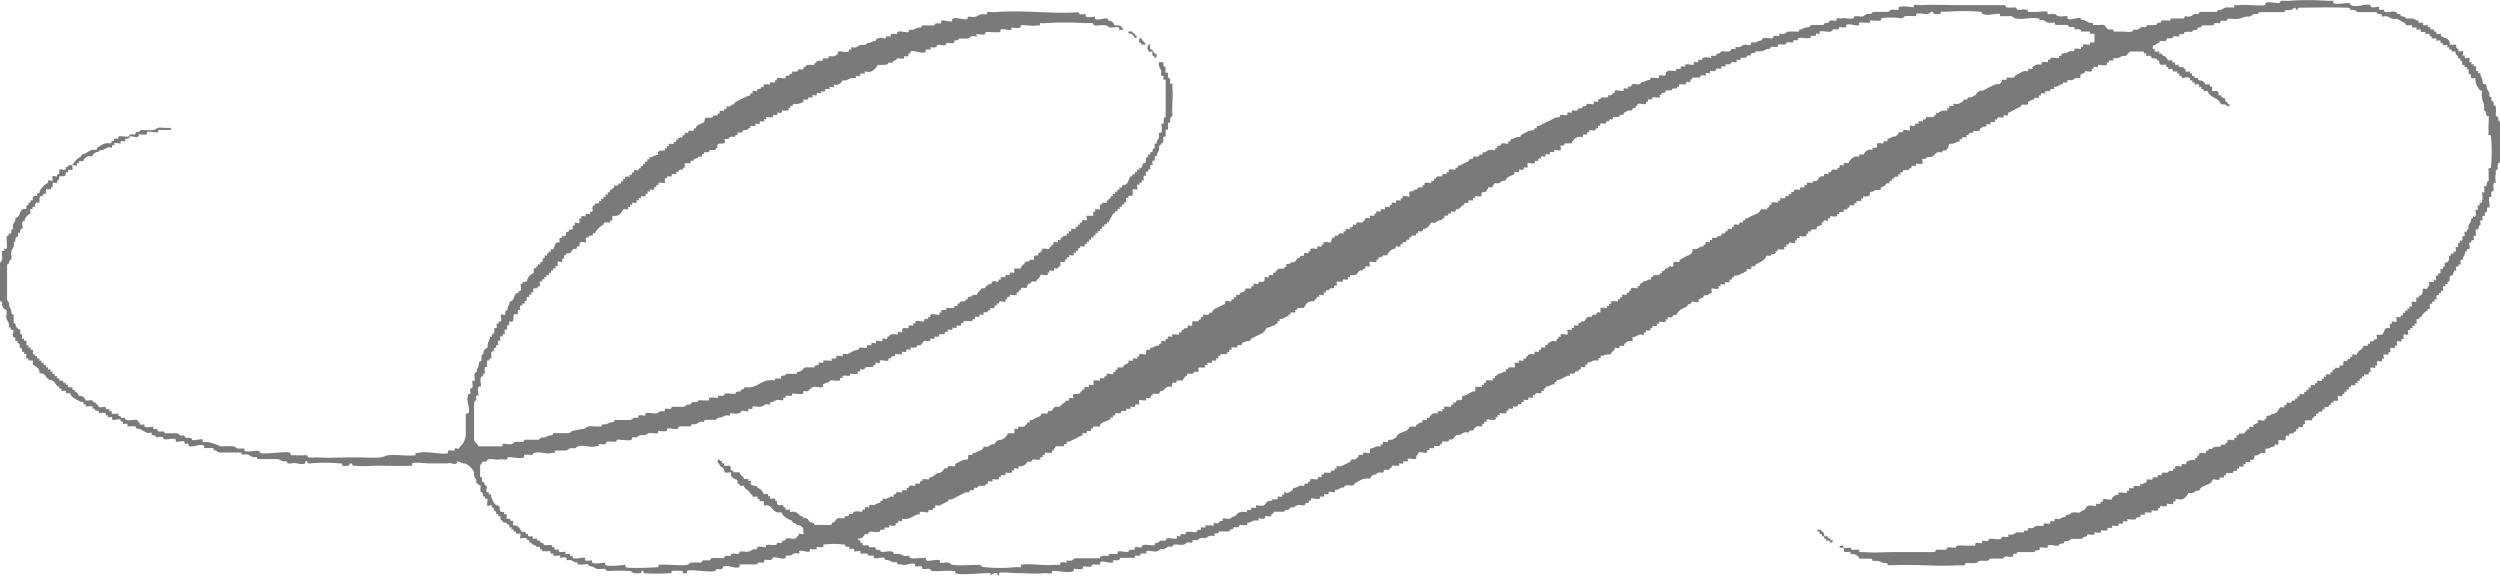 <?xml version="1.0" encoding="UTF-8"?>
<svg xmlns="http://www.w3.org/2000/svg" viewBox="0 0 246.8 56.85">
  <defs>
    <style>.cls-1{fill:#7a7b79;fill-rule:evenodd;}</style>
  </defs>
  <g id="Layer_2" data-name="Layer 2">
    <g id="Layer_1-2" data-name="Layer 1">
      <path class="cls-1" d="M112.67,3.75c-.18,0-.21.09-.21.23a1.47,1.47,0,0,0,0,.21c.18,0,.2.08.21.21h.44C113,4.12,112.73,4.07,112.67,3.75Z"></path>
      <path class="cls-1" d="M71.07,45.36c-.19,0-.2.08-.22.22s.22.21.22.43c.19.09.39.19.43.43s.09.21.22.22.38-.07.43,0,0,.17,0,.22.2.38.44.43.2.08.21.22a1.47,1.47,0,0,1,0,.21c.19,0,.21.09.22.22h.43c.07.44.59.42.66.86.22-.1.14.18.21.22s.36-.07.44,0,0,.2,0,.22.17,0,.21,0,0,.21,0,.22.3,0,.43,0v.43c1-.22.72.87,1.74.65.16.49.65.65,1.08.87,0,.18.08.2.21.21s.23.22.44.22.39.19.44.44c-.06.07.06.37,0,.42s-.36-.07-.44,0,0,.29-.21.22c0,.47-.78.1-1.09.22,0,.19-.09.21-.22.21s-.16.2-.21.22-.31,0-.44,0c0,.19-.08.2-.21.22-.29,0-.6-.06-.87,0,0,0,0,.2,0,.22s-.72-.15-.86,0,0,.2,0,.21-.32-.05-.44,0-.23.17-.43.22-.6-.07-.87,0c0,0,0,.2-.22.22a2,2,0,0,0-.65,0s0,.19,0,.21-.74-.16-.65.22c-.39,0-.85-.07-1.29,0,0,0-.06.21-.22.22a4.7,4.7,0,0,0-.65,0s0,.2-.22.21a6.31,6.31,0,0,0-.87,0c-.17,0-.22.18-.43.22-.58.11-1.9-.07-2.82,0,0,0,0,.2,0,.22s-3,.19-3.25,0c0,0,0-.21,0-.22s-1.71.23-2,0c0,0,0-.21,0-.22-.34,0-.86.19-1.3,0,0,0,0-.19,0-.21s-.52.05-.65,0,0-.2,0-.22c-.18-.18-.86.13-1.08,0-.23.11-.15-.17-.22-.22s-.17,0-.21,0,0-.18,0-.21-.36.07-.44,0,0-.21,0-.22-.55.09-.65,0,0-.2,0-.22-.33.07-.43,0,0-.18,0-.21-.18,0-.22,0,0-.29-.22-.22h-.65c0-.18-.08-.2-.21-.22s-.15-.14-.22-.22-.18,0-.22,0,0-.18,0-.21-.37.07-.43,0,0-.19,0-.22-.32.05-.43,0,0-.19,0-.22-.17,0-.22,0,0-.2-.21-.21h-.23c-.18-.32-.32-.69-.86-.65-.05-.08.07-.38,0-.43s-.18,0-.22,0,0-.2-.21-.22h-.22c0-.08.07-.38,0-.43s-.18,0-.22,0,0-.18,0-.22-.41.1-.43-.22,0-.38-.22-.43c-.41-.08-.47-.56-.65-.87,0,0,0-.18,0-.22s-.18,0-.21,0,0-.18,0-.21-.21,0-.22,0c-.08-.19.06-.46,0-.65-.18,0-.2-.08-.22-.22s-.17-.15-.22-.21.07-.47-.21-.44V46c0-.18.22-.22.21-.43h.44c0-.48.92-.1,1.3-.22.19-.06.47.08.65,0s0-.19.22-.22,1.29.22,1.52,0c0,0,0-.21,0-.22.27-.05.58,0,.86,0,0-.18.09-.2.22-.21.5-.15,1.09.19,1.73,0,0,0,.19,0,.22,0s0-.22,0-.22c.36,0,.73,0,1.08,0,.17,0,.23-.18.44-.22s.29,0,.43,0,.21-.21.43-.21c.51-.15,1.1.19,1.74,0,0,0,.18,0,.21,0s0-.21,0-.21c.19,0,.48.06.65,0s0-.19.22-.23.58,0,.87,0c0-.17.08-.2.21-.21s1.17.16,1.3,0,0-.21,0-.22.3,0,.43,0,.22-.17.44-.21.29,0,.43,0,.22-.18.44-.22.78.1.86,0,0-.21,0-.22.77.12.87,0,0-.21,0-.21c.32-.11.77.13,1.08,0,.09,0,0-.19.22-.22s.73,0,1.08,0c0-.18.08-.2.22-.22.52.09.47-.39,1.08-.21,0-.19.09-.21.22-.22h.86c.18,0,.22-.22.44-.22.39,0,.45-.27.87-.21.21.12.16-.19.21-.22s1,.21,1.09-.22c.13-.09.53.11.65,0s0-.2,0-.22.38.06.43,0,0-.2,0-.21c.27-.08.59.06.86,0s.25-.16.44-.22.31.05.43,0,0-.2,0-.22.18,0,.22,0,.24-.13.43-.21.56.09.65,0,0-.2,0-.22.19,0,.22,0,0-.29.22-.22c.07,0,.37.07.43,0s0-.21,0-.21c.19,0,1,.13,1.09,0s0-.21,0-.22.29,0,.43,0,.34-.38.65-.43.72.14.86,0,0-.21,0-.22c.2-.08.35-.25.65-.21,0-.19.09-.21.22-.22s.64.11.86,0c0,0,0-.19,0-.22s.2,0,.23,0,0-.2,0-.21c.18-.08.45,0,.64,0s0-.21.22-.22a2.82,2.82,0,0,0,.65,0s0-.2,0-.22.18,0,.22,0,0-.19,0-.22.36.08.43,0,0-.16.22-.21.44,0,.65,0c-.09-.23.14-.15.22-.22s0-.18,0-.22.36.08.43,0,0-.2,0-.21c.24-.1.62.1.86,0,0,0,0-.19,0-.22s.18,0,.22,0,0-.2.22-.22c.06,0,.17,0,.21,0s0-.19,0-.21.53.06.65,0,0-.19,0-.22.36.08.44,0,0-.2,0-.21.31,0,.43,0,0-.2,0-.22.74.16.65-.22c.59.16.44-.43.86-.43.09,0,.38.07.44,0s0-.2,0-.22.38.06.43,0,0-.21,0-.21.38.06.44,0,0-.22,0-.22.3,0,.43,0,.14-.15.22-.22.18,0,.21,0,0-.19,0-.22.33,0,.44,0,0-.19,0-.21.36.07.43,0,0-.21,0-.22.33.07.44,0,0-.18,0-.22.18,0,.21,0,0-.29.22-.21H96c-.1-.23.18-.15.23-.22s0-.19,0-.22.37.08.43,0,0-.2,0-.21.38.06.43,0,0-.21,0-.22.3,0,.43,0c-.1-.23.18-.15.22-.22s0-.19,0-.21.38.07.43,0,0-.19,0-.22.18,0,.22,0,0-.19,0-.21.18,0,.22,0,0-.31.21-.23.38.08.44,0,0-.16,0-.21c.23.08.14-.14.22-.21s.18,0,.21,0,0-.2,0-.22.55.1.65,0,0-.2,0-.22.19,0,.22,0,0-.18,0-.21.18,0,.21,0,0-.2,0-.22c.23-.13.67.14.65-.22,0-.18.09-.2.22-.22s.16-.18.22-.21.3,0,.43,0c.08-.29.38-.34.43-.65.19-.07.48.08.66,0s0-.19,0-.22.19,0,.21,0,0-.2,0-.22.38.07.44,0,0-.2,0-.21.29,0,.43,0c0-.19.08-.21.22-.22v-.43c.12,0,.31.05.43,0s0-.2,0-.22.17,0,.21,0,0-.19,0-.21.18,0,.22,0,0-.18,0-.22.37.07.43,0,0-.18,0-.22.18,0,.22,0,0-.18,0-.21.18,0,.22,0,0-.19,0-.22.29,0,.21-.22c.09-.05.38.07.44,0s0-.2,0-.22.18,0,.22,0,0-.19,0-.21.17,0,.21,0,0-.18,0-.22.2,0,.22,0,0-.18,0-.22.18,0,.22,0,0-.18,0-.21.18,0,.21,0,0-.18,0-.22.18,0,.22,0,0-.18,0-.22.18,0,.22,0,0-.19,0-.21.17,0,.21,0,0-.19,0-.22.18,0,.22,0,0-.18,0-.22.18,0,.22,0,0-.29.21-.21c.12-.32.32-.55.43-.87.23.1.15-.17.23-.21s.17,0,.21,0,0-.19,0-.22.18,0,.21,0,0-.18,0-.22.18,0,.22,0,0-.18,0-.22.18,0,.22,0,0-.18,0-.21.19,0,.21,0-.07-.36,0-.44.19,0,.22,0,0-.18,0-.21.5.07.44-.22c0-.08-.08-.38,0-.43s.36.07.43,0-.07-.37,0-.44.18,0,.22,0,0-.18,0-.21.18,0,.21,0,0-.18,0-.22.21,0,.22,0-.06-.32,0-.44.19,0,.22,0-.08-.36,0-.42.19,0,.21,0,0-.19,0-.23.21,0,.22,0-.06-.31,0-.42.19,0,.22,0-.07-.37,0-.44.19,0,.21,0,0-.32,0-.43.2,0,.22,0,0-.18,0-.22c.08-.19.25-.34.21-.65s.22-.22.22-.43c.29,0,.14-.41.22-.65,0,0,.2,0,.21,0s0-.53,0-.66.2,0,.22,0,0-.52,0-.64.21,0,.22-.22v-.22c0-.17.22-.21.22-.43-.08-.86.1-1.74,0-2.6,0-.06,0-.39,0-.44s-.22,0-.22,0,0-.29,0-.42-.17-.16-.22-.22.07-.36,0-.44-.2,0-.22,0c-.1-.25.14-.65-.21-.65V6.14h-.44c-.07.45.12.58.22.87,0,.12-.05.31,0,.43s.34,0,.22.22.08.2.21.22v3.68c-.28,0-.14.4-.21.65,0,0-.2,0-.22,0s.15.72,0,.86-.2,0-.22,0,0,.32,0,.44-.13.26-.21.43,0,.18,0,.22-.21,0-.22,0,0,.31,0,.43-.2,0-.21.22a.74.74,0,0,1,0,.21s-.19,0-.22,0,0,.18,0,.22-.18,0-.22,0,0,.18,0,.22-.2,0-.21.21a1.61,1.61,0,0,0,0,.22c0,.18-.09.2-.22.22s-.12.3-.22.43-.19,0-.21,0,0,.19,0,.21-.19,0-.22,0,0,.18,0,.23-.2,0-.22,0,0,.18,0,.21-.18,0-.21,0,0,.29-.22.21c-.22.29-.2.81-.65.87-.23-.08-.15.15-.22.22s-.17,0-.22,0,0,.18,0,.22-.18,0-.21,0,0,.19,0,.21-.18,0-.21,0,0,.18,0,.22-.19,0-.23,0,0,.18,0,.22-.18,0-.21,0,0,.18,0,.21-.29,0-.22.22c-.21-.12-.16.19-.21.22s-.31,0-.44,0c.11.22-.17.14-.21.21s.07.37,0,.44-.36-.07-.44,0,0,.19,0,.22-.21,0-.21,0,0,.3,0,.42h-.65c-.06.09.07.38,0,.44s-.37-.08-.44,0,0,.19,0,.22-.18,0-.22,0,0,.18,0,.21-.19,0-.21,0,0,.18,0,.22-.18,0-.22,0,0,.19,0,.22-.38-.08-.43,0,0,.18,0,.21-.18,0-.22,0,0,.2,0,.22-.18,0-.22,0,0,.2,0,.22-.46-.06-.43.21c-.23-.1-.15.17-.21.22s-.18,0-.22,0,0,.18,0,.22-.36-.07-.43,0,0,.18,0,.21-.29,0-.22.22c-.18,0-.2.09-.22.22-.19.06-.47-.08-.65,0s0,.33-.22.22c.09.22-.14.14-.21.21s0,.18,0,.22-.42-.11-.44.22a1.47,1.47,0,0,1,0,.21h-.43c0,.24-.29.14-.43.22s0,.33-.22.22c0,.17-.22.21-.22.43h-.64v.43c-.09,0-.38-.07-.44,0s0,.21,0,.22-.38-.06-.43,0,0,.2,0,.21-.38-.06-.44,0,0,.2,0,.22-.18,0-.21,0,0,.29-.22.22-.31-.06-.43,0,0,.33-.22.21c-.18,0-.22.22-.43.22,0,.18-.08.21-.22.22h-.22c-.07.28-.38.34-.43.65H96c0,.24-.28.13-.42.22s0,.18,0,.21-.18,0-.22,0,0,.21-.22.21-.38,0-.43.23c-.23-.11-.15.17-.22.21s-.16,0-.22,0,0,.21-.21.22a2.82,2.82,0,0,0-.65,0s0,.21,0,.21-.31-.05-.44,0,0,.2,0,.22-.19,0-.21,0,0,.21,0,.22c-.18.08-.73-.14-.87,0s0,.19,0,.21-.17,0-.21,0,0,.31-.23.22-.2.09-.21.22c-.26.07-.61-.1-.87,0,0,0,0,.19,0,.21s-.18,0-.21,0,0,.18,0,.22-.36-.07-.44,0,0,.2,0,.22c-.27.12-.63-.14-.65.21a1.61,1.61,0,0,1,0,.22c-.07.06-.37-.07-.43,0s0,.17,0,.22c-.34,0-.82-.11-.87.22-.22-.11-.14.16-.22.21s-.35-.07-.42,0,0,.21,0,.22c-.19.08-.47-.08-.65,0,0,0,0,.19,0,.22s-.37-.08-.44,0,0,.19,0,.21-.36-.07-.43,0,0,.21,0,.22c-.31.11-.85-.18-.87.22a1.43,1.43,0,0,0-.65.21,3.61,3.61,0,0,1-.44.22c-.12,0-.31-.05-.42,0s0,.19,0,.21-.56-.11-.65,0,0,.21,0,.22-.31,0-.44,0,0,.2,0,.22-.69-.06-.87,0c0,0,0,.19,0,.21s-.36-.07-.43,0,0,.2,0,.22-.44-.06-.43.22h-.87c-.28.07-.34.38-.65.43s-.21.09-.21.22H77.57c0,.26-.32.11-.43.22s0,.2,0,.21c-.26.11-.66-.13-.65.22-1.46-.23-1.58.88-3,.65,0,.18-.08.2-.21.22s-.15.17-.22.21-.46-.06-.43.22c-.35.06-.74-.07-1.09,0,0,0,0,.21-.21.21s-.39,0-.44,0,0,.22,0,.22-.75-.11-.86,0,0,.21,0,.22c-.36.06-.73,0-1.09,0,0,.29-.41.14-.65.21-.07,0,0,.21-.21.22h-.22c-.18.05-.22.22-.43.22H66.3c0,.19-.09.21-.22.21s-.37-.07-.43,0,0,.22,0,.22-.3,0-.43,0-.22.18-.43.22-.8-.13-1.09,0c0,0,0,.19,0,.22s-.56-.11-.65,0,0,.21,0,.21-.3,0-.43,0-.22.22-.44.22H60.67c0,.18-.09.2-.22.22-.39,0-.46.26-.86.21-.19,0-.21.08-.22.22h-.43c-.29,0-.6-.07-.87,0s-.23.17-.44.22a10.71,10.71,0,0,0-1.08.21c-.17,0-.21.22-.43.22H54.6c0,.18-.08.2-.22.22-.39,0-.45.26-.86.21-.18,0-.22.22-.44.22-.42,0-1,0-1.29,0,0,0-.06.21-.23.21s-.44,0-.64,0-.22.18-.44.23-.79-.1-.86,0,0,.2,0,.21-.31,0-.44,0H47.24c-.08-.28-.39-.34-.44-.65V40.16c0-.31,0-.62.22-.65,0-.13-.05-.31,0-.44s.19,0,.22,0-.15-.72,0-.86.2,0,.21,0c.08-.27-.07-.6,0-.87s.08-.07.21-.21,0-.19,0-.22.22,0,.22,0-.08-.56,0-.65.21,0,.22,0-.08-.57,0-.65.21,0,.22,0,0-.19,0-.22.2,0,.21,0-.09-.55,0-.65.29,0,.22-.21.17-.15.22-.22,0-.18,0-.22.18,0,.21,0-.07-.36,0-.43.21,0,.22,0-.07-.33,0-.43.19,0,.22,0,0-.19,0-.22.18,0,.21,0-.07-.36,0-.44.21,0,.22,0,0-.3,0-.43c.18,0,.21-.09.22-.22v-.21c.82.32,0-1,.87-.65,0-.08-.08-.38,0-.44s.2,0,.21,0-.06-.33,0-.43.19,0,.21,0,0-.18,0-.21.19,0,.23,0,0-.18,0-.23.2.05.21-.21c0-.05,0-.17,0-.21s.19,0,.22,0,0-.18,0-.22.18,0,.21,0,0-.18,0-.22.3,0,.22-.21.09-.22.22-.22h.21c-.1-.23.18-.15.22-.22s-.07-.36,0-.43.2,0,.22,0,0-.17,0-.22.18,0,.21,0,0-.19,0-.22.18,0,.22,0,0-.18,0-.21.18,0,.22,0,0-.18,0-.22.19,0,.21,0,0-.17,0-.22.19,0,.22,0,0-.17,0-.21.18,0,.22,0,0-.19,0-.22.2,0,.22,0,0-.3,0-.43.37.07.43,0,0-.17,0-.22.21-.08.22-.21a1.61,1.61,0,0,1,0-.22c.18,0,.2-.09.21-.22.59.16.44-.43.87-.43.23.1.15-.17.21-.22s.2,0,.22,0-.06-.47.22-.43c.08-.06.37.07.43,0s-.07-.36,0-.44.18,0,.22,0,0-.2.21-.21a.81.81,0,0,0,.22,0s0-.33.22-.22a2,2,0,0,1,.87-.87c0-.18.08-.2.21-.21h.44c-.05-.19.08-.21.21-.22V21.3c.68.11.88-.26,1.08-.64.14-.05.32.05.44,0s0-.2,0-.22.17,0,.21,0,0-.18,0-.22.18,0,.22,0,0-.18,0-.21.36.07.43,0,0-.18,0-.22.19,0,.22,0,0-.19,0-.22.18,0,.22,0,0-.2,0-.21.34.07.43,0,0-.19,0-.22.18,0,.22,0,0-.18,0-.22.18,0,.22,0,0-.18,0-.21.36.07.43,0,0-.19,0-.22.18,0,.22,0,0-.18,0-.22.18,0,.21,0,0-.2,0-.21c.19-.08.46.05.65,0,0-.13-.05-.31,0-.44s.2,0,.22,0,0-.18,0-.22.37.08.43,0,0-.19,0-.21.32,0,.43,0,0-.19,0-.21.18,0,.22,0,0-.21.22-.23a1.61,1.61,0,0,0,.22,0c0-.17.08-.2.21-.21v-.43H68c.23.1.14-.18.21-.22s.17,0,.22,0,0-.21.22-.22.21-.2.43-.21a.81.81,0,0,0,.22,0s0-.19,0-.22.29,0,.21-.22H70c0-.18.08-.2.22-.21h.42c0-.19.09-.21.22-.22-.31-.82,1,0,.65-.87h.44c0-.2.09-.18.21-.21s.3,0,.44,0c-.11-.23.17-.15.21-.22s0-.21,0-.22.32.06.44,0,0-.2.21-.22.39,0,.44-.21c.22.12.15-.19.22-.21s.31.05.42,0,0-.2,0-.22.37.07.44,0,0-.21,0-.22.32,0,.43,0,0-.19,0-.22.18,0,.22,0,0-.19,0-.21.52.07.65,0,0-.2,0-.22.36.07.43,0,0-.2,0-.22.32.06.44,0,0-.19,0-.21.52.05.65,0,0-.2,0-.22.17,0,.21,0,0-.18,0-.22.19,0,.22,0,0-.29.21-.21a1.34,1.34,0,0,0,.88-.22s0-.19,0-.22.35.07.43,0,0-.2,0-.21.31.05.43,0,0-.19,0-.22.36.07.43,0,0-.2,0-.22.32.06.44,0S81,9,81,9s.36.08.43,0,0-.2,0-.21.31,0,.43,0,0-.19,0-.21.37.06.44,0,0-.21,0-.23.31.07.43,0,.39-.18.44-.42c.44.07.57-.13.86-.22.13,0,.31,0,.43,0s0-.2,0-.22.36.07.44,0,0-.21,0-.22.31,0,.43,0,0-.19,0-.21.52.09.65,0a1.13,1.13,0,0,0,.65-.65h.44c.3,0,.61,0,.64-.22h.44c0-.18.08-.2.21-.22s.15-.17.22-.21.56.1.65,0,0-.21,0-.22.38.07.43,0,0-.18,0-.22.29,0,.22-.22c.2-.25,1.19.33,1.51,0,0,0,0-.2,0-.21s.32,0,.44,0,0-.19,0-.22.74.16.65-.22c.27-.05.6.08.87,0,0,0,0-.2.21-.21a3.52,3.52,0,0,0,.65,0s0-.21,0-.21c.19-.1.44,0,.44-.23a8.42,8.42,0,0,0,.87,0c.17,0,.22-.16.42-.21s.32,0,.44,0,0-.19,0-.22.69.11.87,0c-.05-.19.09-.18.21-.21s.8.08,1.3,0c0,0,0-.2,0-.22.17-.16.86.1,1.09,0,0,0,0-.19,0-.22s.72.15.86,0,0-.21,0-.21c.48-.1,1.06.11,1.74,0,0,0,.19,0,.21,0s0-.21,0-.22.32,0,.44,0a31.47,31.47,0,0,1,4.12,0,2.36,2.36,0,0,1,.65,0c.09,0,0,.18.21.22s.73-.07,1.09,0c.18,0,.22.18.43.21s.79-.1.86,0,0,.22,0,.22.31,0,.44,0c-.1-.19-.19-.38-.44-.43h-.42c-.1-.2-.2-.39-.44-.44s-.21-.08-.22-.21c-.36-.15-.84.2-1.3,0,0,0,0-.2,0-.22s-.72.14-.86,0,0-.21,0-.22c-.21-.05-.45,0-.66,0,0-.18-.08-.2-.21-.21-2.2.19-5.66-.26-8.24,0-.09,0-.58-.07-.65,0s0,.21,0,.21c-.2,0-.44-.05-.65,0s-.42.36-1.08.22c-.19,0-.21.09-.21.22-.44.16-1-.22-1.52,0,0,0,0,.19,0,.21-.18.18-.91-.18-1.09,0,0,0,0,.22,0,.22-.27.08-.63-.11-.65.22H91c0,.18-.09.2-.22.21-.39,0-.46.27-.87.22-.22-.12-.16.19-.22.22-.22.09-.92-.17-1.08,0s0,.2,0,.21-.57-.08-.65,0,0,.21,0,.22-.31,0-.44,0,0,.33-.21.21-.83-.1-.86.23c-.4,0-.47.26-.87.21,0,.28-.41.14-.65.21s-.26.15-.44.22-.38-.06-.43,0,0,.2,0,.22-.18,0-.22,0,0,.29-.22.21c-.17.12-.72-.14-.86,0s0,.22,0,.22c-.18.07-.22.18-.43.22s-.32,0-.44,0,0,.2-.21.22c-.07,0-.39,0-.44,0s0,.21,0,.21c-.27.1-.64-.12-.65.22-.18,0-.2.09-.21.22-.35,0-.83-.11-.87.21-.22-.12-.16.19-.21.22s-.32,0-.44,0,0,.2-.21.22-.4,0-.44,0,0,.19,0,.21-.17,0-.22,0,0,.21-.21.22a1.62,1.62,0,0,0-.22,0c.15.59-1-.16-.87.44-.23-.11-.14.16-.21.21s-.36-.08-.44,0,0,.21,0,.21-.47-.07-.65,0c0,0,0,.2,0,.23s-.17,0-.22,0,0,.2-.21.21a.74.74,0,0,0-.21,0s0,.19,0,.21-.37-.07-.44,0,0,.2,0,.22-.17,0-.21,0,0,.31-.22.22c-.29.15-.59.27-.87.43s-.29.12-.43.22,0,.2-.22.22-.22.2-.43.21a.81.81,0,0,0-.22,0s0,.19,0,.22-.2,0-.22,0,0,.2,0,.22-.37-.07-.43,0,0,.18,0,.21-.28,0-.22.22h-.43c0,.2-.09.18-.21.22s-.3,0-.44,0-.22.21-.22.43c-.28.22-.8.21-.86.65-.22-.12-.16.19-.22.21s-.31,0-.43,0,0,.21-.22.22a.81.81,0,0,0-.22,0s0,.19,0,.22-.19,0-.21,0,0,.19,0,.22-.48-.07-.44.21c-.23-.09-.14.15-.22.22s-.18,0-.21,0,0,.19,0,.22-.33-.05-.44,0,0,.19,0,.21-.17,0-.21,0,0,.19,0,.22-.18,0-.22,0,0,.18,0,.22-.87-.15-.65.43a1.23,1.23,0,0,0-.65.22s-.18,0-.21,0,0,.18,0,.21-.18,0-.22,0,0,.19,0,.22-.18,0-.22,0,0,.18,0,.22-.18,0-.21,0,0,.18,0,.22-.19,0-.22,0,0,.18,0,.21-.29,0-.22.21c-.07.06-.38-.06-.43,0s0,.19,0,.23-.18-.05-.22,0,0,.18,0,.21-.17,0-.22,0,0,.19,0,.21-.36-.07-.43,0,0,.2,0,.22-.18,0-.22,0,0,.2,0,.22-.17,0-.21,0,0,.19,0,.22-.17,0-.22,0,0,.2-.21.21a.81.81,0,0,0-.22,0c-.05,0,0,.33-.22.22.09.23-.14.14-.21.22s0,.18,0,.21-.18,0-.22,0,0,.18,0,.22-.18,0-.22,0,0,.18,0,.22-.18,0-.21,0,0,.18,0,.21-.18,0-.22,0,0,.18,0,.22-.18,0-.22,0,0,.18,0,.22-.5-.07-.43.21c-.18,0-.21.09-.22.22v.22c.11.22-.17.15-.22.22s0,.2,0,.21-.32-.06-.43,0,0,.19,0,.21-.36-.06-.43,0,0,.2,0,.23-.18-.05-.22,0,.07.35,0,.43-.36-.08-.43,0,0,.18,0,.21-.29,0-.22.22-.08.21-.21.22-.15.14-.22.21-.18,0-.22,0,.1.42-.21.44a1.61,1.61,0,0,0-.22,0c.12.22-.19.16-.22.21s0,.31,0,.44c-.45-.24-.47.45-.65.65,0,0-.18,0-.22,0s0,.19,0,.22-.17,0-.21,0,0,.18,0,.21S54,25,54,25s0,.18,0,.22-.19,0-.22,0,0,.16,0,.22-.2,0-.21.21a.81.81,0,0,1,0,.22s-.19,0-.22,0,0,.19,0,.22-.17,0-.22,0,0,.3-.21.21c.12.22-.19.16-.22.22s0,.3,0,.43a1.1,1.1,0,0,0-.65.65c0,.18-.08.21-.21.22a1.77,1.77,0,0,1-.23,0c.13.22-.18.16-.21.21s.1.56,0,.66-.29,0-.21.21c-.56,0-.31.84-.87.86,0,.4-.26.47-.22.87-.18,0-.21.09-.22.22a1.61,1.61,0,0,1,0,.22c-.07.05-.37-.07-.43,0s0,.17,0,.21.07.38,0,.44-.18,0-.22,0,0,.18,0,.21-.2,0-.21,0,.06.38,0,.44-.21,0-.22,0,0,.3,0,.43-.17.15-.22.22,0,.17,0,.22-.18,0-.21,0,0,.17,0,.21a1.26,1.26,0,0,0-.22.87.62.62,0,0,0-.44.65c-.28,0-.13.41-.21.65,0,.08-.21,0-.21.21a1.32,1.32,0,0,1-.22.65c0,.05,0,.19,0,.22s-.14,0-.22.22.09.56,0,.65-.21,0-.21,0c-.05.2.06.45,0,.65s-.21,0-.22.22.05.38,0,.43-.29,0-.22.21c-.23.41.32,1.48,0,1.74,0,0-.21,0-.22,0,0,.2,0,.45,0,.65,0,.43,0,.87,0,1.3a1.6,1.6,0,0,1-.21.86c-.08.29-.38.34-.44.65-.07.06-.37-.07-.43,0s0,.22,0,.22-.56-.09-.65,0,0,.2,0,.22c-.53.23-2.18-.26-3,0,0,0-.19,0-.22,0s0,.21,0,.21c-.64.12-1.67-.06-2.6,0-.38,0-.47.18-.87.22-.64.07-1.67,0-2.59,0-1.28,0-2.46.08-3.69,0a4.94,4.94,0,0,1-.86,0c-.06,0,0-.2-.22-.22a12.53,12.53,0,0,1-1.52,0s0-.2,0-.21c-.23-.24-2.43.16-3,0-.06,0,0-.21-.22-.22s-1.17.16-1.3,0,0-.21,0-.22c-.21,0-.45,0-.65,0s-.22-.18-.43-.21c-.5-.06-.84,0-1.31,0a5.44,5.44,0,0,0-1.29-.44c-.14,0-.32.06-.44,0s0-.19,0-.21c-.18-.18-.85.14-1.08,0,0-.29-.41-.14-.65-.22-.08,0,0-.2-.22-.21h-.22c-.17,0-.21-.23-.43-.22H16.25c.05-.34-.51-.07-.65-.22s0-.2,0-.21-.31.05-.43,0,0-.2,0-.22-.73.14-.87,0,0-.2,0-.22-.31.06-.44,0,0-.33-.21-.21c0-.47-.77-.11-1.09-.22s-.2-.09-.21-.22h-.43c.1-.22-.18-.14-.22-.21s0-.21,0-.22-.56.09-.65,0,0-.2,0-.22-.18,0-.22,0,0-.3-.21-.22-.16-.18-.22-.21-.56.1-.65,0,0-.29-.22-.22c0-.18-.09-.2-.22-.22s-.14-.16-.21-.21-.49.08-.65,0a.61.61,0,0,0-.65-.44c-.1-.19-.19-.38-.43-.43.1-.23-.18-.14-.22-.21s0-.21,0-.22-.34.06-.43,0,0-.18,0-.22-.19,0-.22,0,0-.18,0-.21-.18,0-.22,0,0-.21-.22-.22a.74.74,0,0,1-.21,0s0-.19,0-.22-.17,0-.22,0,0-.18,0-.21-.18,0-.22,0,0-.19,0-.22-.17,0-.21,0,0-.18,0-.22-.19,0-.21,0,0-.17,0-.22-.19,0-.23,0,0-.18,0-.21-.18,0-.21,0,0-.18,0-.22-.18,0-.22,0,0-.18,0-.22-.18,0-.22,0,0-.19,0-.21-.17,0-.21,0,0-.19,0-.22-.18,0-.22,0,0-.18,0-.22-.18,0-.21,0,0-.29-.23-.21c0-.08.08-.38,0-.43s-.17,0-.21,0,0-.18,0-.22-.19,0-.21,0,0-.18,0-.22-.21,0-.22,0,.06-.33,0-.43-.19,0-.22,0,0-.18,0-.22-.18,0-.21,0,.07-.36,0-.43S2,33,2,33s0-.31,0-.44c-.2-.09-.39-.18-.44-.43s-.08-.2-.21-.22v-.86c-.19,0-.21-.08-.22-.22,0-.39-.27-.46-.22-.86,0-.18-.21-.22-.21-.44V26.08c.22.06.15-.12.21-.22s0-.26.22-.22v-.43c-.15-.67.38-.64.22-1.3.23,0,.14-.28.21-.44s.21,0,.22-.21V23c.18,0,.2-.09.22-.22s.08-.2.22-.21c.06-.19-.08-.47,0-.65s.33,0,.21-.22A1.1,1.1,0,0,1,3,21.09c.06-.08-.07-.37,0-.43s.19,0,.21,0,0-.18,0-.22.2,0,.23,0S3.38,20,3.68,20c0,0,.21,0,.22,0s0-.33,0-.44.08-.2.21-.21.15-.17.22-.22.21,0,.22,0-.07-.38,0-.43.34,0,.44,0,0-.34.21-.22v-.43c.07-.06.37.07.43,0s0-.18,0-.22.2,0,.22-.22V17.4c.31,0,.61.05.65-.21-.11-.23.17-.15.22-.21s0-.21,0-.23.35.07.43,0-.07-.37,0-.42.36.07.43,0,0-.2,0-.22.18,0,.22,0,0-.2,0-.22.36.07.43,0a.67.67,0,0,1,.87-.43A.62.62,0,0,1,9.75,15c0-.22.27-.15.43-.21s.26-.14.44-.22.38.06.43,0,0-.18,0-.22.18,0,.22,0,0-.2,0-.21c.18-.08.46.07.65,0,0,0,0-.19,0-.22s.36.07.43,0,0-.19,0-.22.46.07.43-.21c.18-.11.72.14.87,0s0-.21,0-.22c.28,0,.59.06.86,0,0,0,0-.2,0-.22.18-.16.87.1,1.09,0,0,0,0-.33.22-.22H16.9c0-.18-.09-.2-.22-.21h-.43c-.21,0-.45-.05-.65,0s-.22.19-.43.21c-.41.06-.71,0-1.31,0,0,.25-.28.14-.42.22s0,.33-.23.22h-.43c.05.2-.09.19-.22.22s-.77-.1-.86,0,0,.2,0,.21-.38-.06-.43,0,0,.2,0,.22-.18,0-.22,0,0,.29-.22.22a1.29,1.29,0,0,0-.87.21c-.18.11-.38.19-.43.44H9.1c-.33.11-.55.32-.87.43-.18,0-.2.09-.22.22a2,2,0,0,0-.86.87H6.72c.1.22-.17.14-.22.21s0,.21,0,.21c-.18.09-.47-.06-.65,0v.44c-.19,0-.21.08-.22.21s-.36-.07-.43,0,0,.35,0,.44-.37-.07-.44,0,0,.17,0,.22a1.89,1.89,0,0,0-.86.86c.08.24-.14.15-.22.22s0,.18,0,.22-.41-.11-.44.21c0,0,0,.2,0,.22s-.17,0-.21,0,0,.18,0,.22-.18,0-.21,0,0,.17,0,.21-.21,0-.22.22v.22c-.82-.16-.47.82-1.09.87.09.51-.39.46-.21,1.08-.24,0-.14.28-.22.43s-.19,0-.22,0,0,.18,0,.22-.2,0-.21.21.1,1,0,1.09-.18,0-.22,0,0,.18,0,.22-.21,0-.22,0c-.09.25.07.6,0,.86s-.21.21-.21.44v3.67c.18,0,.2.09.21.23a.58.58,0,0,0,.44.64v.44c-.16.66.37.64.21,1.3.23-.11.16.17.22.21s.2,0,.22,0c.08.18-.09.48,0,.66s.21,0,.21.21c0,.05,0,.17,0,.22s.2,0,.22,0,0,.17,0,.22.2,0,.22.21a.81.81,0,0,0,0,.22c.05.1.2,0,.22.22,0,0,0,.17,0,.21s.18,0,.21,0,0,.19,0,.22.21,0,.22,0-.05.3,0,.43c.18,0,.2.09.22.22h.42V36c.32.19.7.33.66.87.68-.11.57.58,1.09.65s.42.58.86.65c-.09.23.14.14.21.22s0,.18,0,.21.37-.07.44,0,0,.21,0,.22.31,0,.43,0c.12.5.74.66,1.08.86.05,0,.19,0,.22,0s0,.2,0,.22.17,0,.22,0,0,.18,0,.22.52-.06.65,0,0,.19,0,.21.17,0,.21,0,0,.21.22.22a.81.81,0,0,1,.22,0s0,.19,0,.22.52-.06.65,0,0,.19,0,.22.17,0,.22,0,0,.19,0,.21.36-.07.43,0,0,.21,0,.22c.27.08.6-.07.87,0-.11.22.17.15.21.22s0,.18,0,.21.37-.07.43,0,0,.21,0,.22c.31.11.86-.18.88.22a1.28,1.28,0,0,1,.64.21c.16.08.25.14.43.22s.39-.06.44,0,0,.2,0,.22c.19.09.43-.06.43.21.2.06.47-.08.65,0s0,.19.22.22,1-.13,1.08,0,0,.2,0,.21c.25.11.63-.1.87,0,0,0,0,.34.21.23s.21.08.22.21c.22.23,1.27-.3,1.52,0,0,0,0,.21,0,.21s.3,0,.43,0,.31,0,.44,0,0,.34.21.22c.18,0,.22.22.43.22h2.17c0,.19.09.21.22.21.66-.15.64.38,1.3.22,0,.19.08.2.22.22H27.3c.39,0,.45.27.87.22.18,0,.2.08.21.21h.44c.36-.15.83.2,1.3,0,0,0,0-.33.22-.21-.05.18.08.21.21.21a16.07,16.07,0,0,1,3,0s.19,0,.22,0,0,.22,0,.22a2.36,2.36,0,0,0,.65,0c.1,0,0-.22.21-.22s.1.17.23.22a12.78,12.78,0,0,0,2.16,0c1.23,0,2.42.06,3.68,0,0,0,0-.2,0-.22.16-.16,1.27,0,1.74,0H44.2c.18-.11.72.15.87,0s0-.21,0-.21c.39,0,.45.25.86.21a1.93,1.93,0,0,1,.87.87c0,.31,0,.61.22.65v.43c.17,0,.22.22.43.22,0,.2-.06.45,0,.65,0,0,.21,0,.21.21s0,.18,0,.22.2,0,.22,0,0,.2,0,.22.21,0,.22,0c.08.18-.06.47,0,.65s.38-.07.43,0,0,.17,0,.22c.19,0,.21.08.22.21s.17.15.22.22,0,.18,0,.22.18,0,.21,0,0,.17,0,.21.19,0,.22,0-.07.51.22.44c0,.18.08.2.21.21h.22c-.11.23.17.15.22.22s0,.18,0,.22.18,0,.21,0,0,.19,0,.22.18,0,.22,0,0,.18,0,.21.2,0,.22,0,0,.21,0,.21.31,0,.43,0-.07.38,0,.44.17,0,.21,0H52c-.08.23.15.14.22.21s0,.19,0,.22.17,0,.21,0,0,.2.22.22.22.2.43.22c.05,0,.19,0,.22,0s0,.18,0,.21.29,0,.22.22h.65c.23-.11.14.17.21.22s.18,0,.22,0,0,.18,0,.21.52,0,.65,0,0,.2,0,.22.56-.11.65,0,0,.21,0,.22.3,0,.44,0,.33.26.64.21c0,.47.77.1,1.09.22,0,.22.27.15.43.22s.22.16.44.21.44,0,.65,0,.21.19.43.22a19.42,19.42,0,0,1,2.16,0c.19,0,.22.2.44.21a2.36,2.36,0,0,0,.65,0s.1-.35.22-.21,0,.21,0,.21a20.17,20.17,0,0,0,2.81,0s0-.2,0-.21a5,5,0,0,1,1.09,0s0,.21,0,.21a1.24,1.24,0,0,0,.43,0s0-.19,0-.21c.23-.23,2.23.18,2.81,0,0-.34.51-.08.66-.22s0-.29.21-.21c.2-.27,1.19.32,1.52,0,0,0,0-.22,0-.22.53,0,1,0,1.74,0-.06-.34.5-.07.64-.22s0-.21,0-.21c.32-.1.85.16.87-.22.25-.19,1,.25,1.3,0,0,0,0-.2,0-.22s.31,0,.43,0,.22-.17.43-.21.31,0,.44,0,0-.2,0-.22c.17-.17.93.18,1.08,0,0,0,0-.21,0-.22s.56.09.65,0,0-.2,0-.21.55.09.65,0,0-.21,0-.22a8.19,8.19,0,0,1,2.17,0s0,.2.21.22a.81.81,0,0,1,.22,0s0,.19,0,.21.36-.07.44,0,0,.21,0,.22c.19.06.45-.07.65,0,0,0,0,.2,0,.22s.52,0,.65,0,0,.2.21.21.39,0,.44,0,0,.21,0,.22c.3.13.76-.1,1.08,0,0,.18.08.2.21.22.4,0,.47.26.87.21.19,0,.21.09.22.22h.43c.18.21,1.08-.27,1.3,0,0,0,0,.22,0,.22s.58-.08.66,0,0,.21,0,.21c.2.05.44,0,.65,0s.21.22.43.22c.68.05,1.24-.07,2,0,0,0,.19,0,.21,0s0,.21,0,.21c.53.23,2.32,0,3.25,0,0,0,.2,0,.22,0s0,.22,0,.23.38-.34.65-.23c.1.05,0,.23.22.23a1.76,1.76,0,0,1,0-.23c.16-.15,1.27,0,1.73,0,.9,0,1.77.09,2.82,0,.09,0,.58.07.65,0s0-.21,0-.21c.69-.06,1.56.26,2.16,0,0,0,0-.19,0-.22s.73.14.87,0,0-.21,0-.21c.27-.07.6.06.87,0,0,0,0-.21.22-.22a2.83,2.83,0,0,0,.65,0s0-.19,0-.22c.22-.21.89.17,1.29,0,0,0,0-.19,0-.21s.74.16.65-.22h1.31c.21.12.16-.19.21-.22s.31.06.44,0,0-.2.21-.21c.07,0,.39,0,.44,0s0-.21,0-.22c.3-.13.76.1,1.08,0s.21-.22.43-.22c.52.09.47-.39,1.09-.21,0-.19.08-.21.21-.22.28-.05.6.07.87,0s.22-.22.43-.22.38.07.44,0,0-.2,0-.22.3,0,.43,0,.21-.17.44-.21.3,0,.42,0,.23-.17.44-.22.32.05.43,0,0-.19,0-.22.5.07.44-.21h1.08c0-.19.09-.21.22-.21s.16-.2.21-.22.32.05.43,0,0-.21.23-.22a2.83,2.83,0,0,0,.65,0s0-.19,0-.22.17,0,.21,0a4.3,4.3,0,0,1,.43-.21c.13,0,.31,0,.44,0s0-.2,0-.22.56.11.65,0,0-.2,0-.22.47.08.65,0c0,0,0-.19,0-.21s.29,0,.21-.22h1.08c0-.23.28-.14.44-.22s0-.2.21-.21c.07,0,.16,0,.22,0s.23-.17.44-.22.46.07.65,0,0-.2.21-.22a.81.81,0,0,0,.22,0s0-.18,0-.21.2,0,.22,0,0-.21,0-.22c.18-.08.73.13.86,0s0-.21,0-.22.39.07.44,0,0-.2,0-.22.38.07.43,0,0-.2,0-.21c.19-.08.47.08.65,0,0,0,0-.19,0-.21s.17,0,.21,0a3.09,3.09,0,0,0,.44-.23c.05,0,.18,0,.22,0s0-.15.21-.21.85.16.87-.22c.47-.18.74-.56,1.52-.43a.57.57,0,0,1,.64-.43c0-.34.52-.08.66-.22s0-.21,0-.22c.26-.09.64.13.65-.21.23.1.14-.17.21-.22s.49.07.65,0,0-.2,0-.22.37.07.44,0,0-.2,0-.21.31.05.43,0,0-.2,0-.22c.18-.18,1,.23.87-.22,0-.18.22-.21.22-.43.24-.09.63.12.86,0,0,0,0-.19,0-.22s.19,0,.22,0,0-.2,0-.22.31.06.43,0,0-.19,0-.21.74.16.65-.21c.23.1.15-.18.22-.23s.69.16.65-.21c.59.16.43-.43.87-.43s.47-.4,1.08-.22c0-.18.08-.21.21-.22h.22a.7.7,0,0,1,.43-.43c.09,0,.39.06.44,0s0-.2,0-.22.18,0,.21,0,0-.18,0-.21.18,0,.22,0,0-.21,0-.22c.18-.07.74.13.87,0s0-.18,0-.22.18,0,.22,0,0-.18,0-.21.18,0,.21,0,0-.2,0-.22.57.1.65,0,0-.2,0-.22.18,0,.22,0,0-.19,0-.22.36.08.43,0,0-.2,0-.21.31.05.43,0,0-.21.22-.22c.05,0,.18,0,.22,0s0-.19,0-.22.19,0,.21,0,0-.19,0-.21.38.07.44,0,0-.2,0-.22.32.05.43,0,0-.19,0-.22.18,0,.22,0,0-.2.22-.21c.07,0,.38,0,.43,0s0-.19,0-.22.18,0,.22,0,0-.18,0-.21.29,0,.21-.22a1.29,1.29,0,0,0,.65-.22c.05,0,.19,0,.22,0s0-.18,0-.21.29,0,.22-.22a1.25,1.25,0,0,0,.64-.22l.44-.21s.18,0,.21,0,0-.21,0-.22.32.05.44,0,0-.2.22-.22h.21c-.1-.22.17-.15.22-.22s0-.18,0-.21.38.07.43,0,0-.2,0-.22.18,0,.22,0,0-.19,0-.22.16,0,.22,0l.43-.21c.08,0,.38.06.43,0s0-.19,0-.22.19,0,.22,0,0-.19,0-.22.16,0,.21,0A1.33,1.33,0,0,1,159,35c.08-.29.38-.34.43-.65.08-.05.38.07.44,0s0-.21,0-.22.38.06.43,0a.67.67,0,0,1,.87-.43v-.43c.33,0,.4-.13.65-.22s.31.05.43,0,0-.2,0-.22.17,0,.22,0,0-.19,0-.22.36.08.44,0,0-.18,0-.21.17,0,.21,0,0-.2,0-.22.36.07.43,0,0-.18,0-.22.18,0,.22,0,0-.2,0-.21.54.1.65,0,0-.2,0-.22.18,0,.22,0,0-.2,0-.22.31.06.43,0,0-.2.22-.21h.21c.16-.5.66-.65,1.08-.87,0-.18.09-.2.23-.21s.14-.18.21-.23.57.11.65,0,0-.19,0-.21.28-.12.43-.21,0-.21.22-.22h.22c.17-.05.21-.22.43-.22.05-.07-.07-.37,0-.43s.51.09.65,0,0-.19,0-.22.18,0,.22,0,0-.18,0-.22.36.08.43,0,0-.2,0-.21.33.07.44,0,0-.19,0-.22.18,0,.21,0,0-.29.21-.22c0-.18.09-.2.23-.21a1.29,1.29,0,0,0,.64-.22l.44-.22s0-.18,0-.21.36.07.43,0,0-.2,0-.22c.18-.1.45.06.43-.21.44-.23.93-.38,1.09-.87h.43c0-.26.33-.11.44-.22s0-.19,0-.21.18,0,.21,0,0-.21,0-.22.55.09.65,0,0-.18,0-.22.18,0,.22,0,0-.18,0-.22.18,0,.21,0,0-.29.22-.21.38.07.43,0,0-.17,0-.22c.23.09.15-.14.22-.22s.18,0,.22,0,0-.21,0-.21.49.1.65,0,0-.19,0-.22.18,0,.21,0,0-.18,0-.22.17,0,.22,0,0-.2.22-.21h.22c.18,0,.2-.09.21-.22s.3-.12.44-.22,0-.18,0-.21.29,0,.21-.22c.08-.06.37.07.43,0s0-.18,0-.21.18,0,.22,0,0-.2,0-.23.55.11.65,0,0-.19,0-.21.18,0,.22,0,0-.21,0-.21.32.05.43,0,0-.2,0-.22.5.06.43-.22c.23.11.15-.17.22-.22s.36.08.43,0,0-.19,0-.21.19,0,.22,0,0-.21,0-.22.33.06.44,0,0-.18,0-.22.18,0,.21,0,0-.18,0-.21.87.14.65-.44c.32,0,.41-.12.65-.21.07,0,.38.05.43,0s0-.2,0-.22a4.51,4.51,0,0,0,.44-.22c.12-.07,0-.2.21-.21,0,0,.19,0,.22,0s0-.19,0-.22.18,0,.22,0,0-.18,0-.22.17,0,.21,0,0-.2.22-.22c0,0,.19,0,.22,0s0-.18,0-.21.19,0,.22,0,0-.18,0-.21.18,0,.21,0,0-.29.22-.23h.43c-.1-.22.17-.14.22-.21s0-.21,0-.21.31,0,.43,0,0-.2,0-.22.52.09.65,0-.07-.38,0-.44.17,0,.22,0,.21-.21.43-.21c.68.1.49-.67,1.3-.44,0-.18.09-.2.22-.21h.22c0-.18.21-.22.21-.44s.08-.2.21-.21a1.39,1.39,0,0,0,.66-.22s.18,0,.21,0,0-.18,0-.22.18,0,.22,0,0-.19,0-.21.32.05.43,0,0-.2,0-.22.18,0,.22,0,0-.2.22-.22h.21c0-.33.51-.07.65-.22s0-.29.22-.21c0-.26.33-.11.44-.21s0-.2,0-.22.37.06.43,0,0-.21,0-.22.37.07.43,0,0-.19,0-.22.18,0,.22,0,0-.29.22-.21c.07-.06.37.07.43,0s0-.17,0-.22.37.07.43,0,0-.2,0-.22.27-.12.43-.21.57-.29.87-.44c-.05-.34.51-.07.65-.21s0-.2,0-.22.28-.12.44-.22.18,0,.21,0,0-.2,0-.21.38.06.44,0,0-.19,0-.22.18,0,.21,0,0-.2,0-.22.38.07.43,0,0-.2,0-.22.33.07.44,0,0-.2.21-.21a.89.89,0,0,0,.23,0s0-.19,0-.21.17,0,.21,0,.28-.13.43-.23.18,0,.22,0,0-.2,0-.21.38.06.43,0,0-.21,0-.21.31,0,.44,0,.34-.27.65-.22.2-.09.21-.22.12-.15.22-.22.26,0,.22-.21c.18-.07.47.08.64,0s0-.2,0-.22.3,0,.23-.22c.07-.05.37.07.42,0s0-.21,0-.21.78.11.87,0,0-.18,0-.22.18,0,.22,0,0-.2,0-.22.38.06.43,0,0-.2,0-.21.31,0,.44,0,.34-.27.65-.22.33-.38.64-.44h1.3c-.1.24.18.15.22.22s0,.21,0,.22.32-.06.44,0,0,.2.21.22.39,0,.44.21c.18,0,.2.09.21.22s.08.2.22.22.31-.06.43,0,0,.19,0,.21.17,0,.22,0,0,.19,0,.22.36-.07.43,0,0,.2,0,.22.32,0,.43,0,0,.19,0,.21.18,0,.23,0,0,.19,0,.22.18,0,.21,0,0,.29.21.22.47-.08.65,0c0,0,0,.19,0,.22s.18,0,.22,0,0,.18,0,.21.18,0,.22,0,0,.18,0,.21.36-.06.43,0,0,.18,0,.23.18,0,.22,0,0,.18,0,.21.18,0,.22,0,0,.21,0,.21.3,0,.43,0c.18.69,1.11.62,1.3,1.31.3,0,.61,0,.65.21.19,0,.21-.08.21-.21-.18,0-.2-.08-.21-.22-.19,0-.21-.09-.21-.22s-.09-.2-.23-.21-.14-.17-.21-.22-.19,0-.22,0,.07-.47-.21-.44h-.44c0-.12.06-.31,0-.42s-.19,0-.21,0,0-.19,0-.23-.34,0-.44,0,0-.33-.21-.21c0-.23-.28-.14-.44-.21s0-.21-.21-.22h-.22c.11-.23-.17-.15-.22-.22s0-.17,0-.22-.18,0-.22,0,0-.19,0-.21-.37.07-.43,0,0-.18,0-.22-.28,0-.22-.22c-.12,0-.31.06-.42,0s0-.33-.23-.21-.14-.15-.21-.22-.18,0-.22,0,0-.2,0-.22-.32,0-.43,0,0-.33-.22-.21c0-.19-.08-.21-.21-.22s-.15-.17-.22-.22-.18,0-.22,0,0-.18,0-.22-.36.08-.43,0,0-.18,0-.21-.29,0-.22-.22.09-.2.22-.22.22-.21.43-.21c-.05-.34.51-.08.65-.21s0-.29.22-.23h.43c0-.18.09-.2.22-.21s.37.07.44,0,0-.21,0-.22.29.05.42,0,0-.2.22-.21.44,0,.65,0c0-.23.28-.15.44-.22s0-.21.21-.22a1.62,1.62,0,0,0,.22,0c0-.18.09-.2.22-.21h.86c.19,0,.21-.09.22-.22h.43c.22.12.16-.19.22-.22s.3,0,.44,0,.2-.08.21-.21h.43c.71.12,1-.15,1.52-.22.52.09.47-.4,1.08-.22,0-.18.09-.2.22-.21h2.38c0-.29.41-.15.65-.22s.22-.21.44-.22c0,.18.08.2.21.22,0-.18.09-.21.22-.22.82,0,3.14-.06,4.33,0,.31,0,.62-.06.66.22.3,0,.61,0,.65.22h1.94c0,.23.29.13.44.21s0,.33.21.22c.66-.15.64.37,1.31.22.31.11.54.32.86.43,0,.18.09.2.22.22s.37-.07.43,0,0,.2,0,.21.32,0,.43,0,0,.19,0,.22.37-.07.44,0,0,.2,0,.22.32,0,.43,0,0,.19,0,.21.36-.07.44,0,0,.19,0,.22.18,0,.21,0,0,.19,0,.21.32,0,.44,0,0,.2,0,.23.36-.08.43,0,0,.18,0,.21.18,0,.22,0,0,.19,0,.21.32,0,.43,0,0,.2,0,.22.17,0,.21,0,0,.18,0,.22.18,0,.22,0,0,.29.22.21.2.09.21.22.18.15.23.22-.05.17,0,.22.17,0,.21,0,0,.17,0,.21.2,0,.21.22c0,.05,0,.18,0,.22s.2,0,.22,0,0,.17,0,.21.18,0,.22,0,0,.19,0,.22.21,0,.21,0-.06.34,0,.43.21,0,.22.22a.81.81,0,0,0,0,.22c.1.06.33,0,.44,0a1.29,1.29,0,0,0,.21.87c.11.18.18.38.44.42-.13.71.14,1,.21,1.52v.44c.24,0,.14.28.22.43s.33,0,.22.22c.05.44-.07.78,0,1.29,0,.07-.05.4,0,.44s.2,0,.21,0a14.67,14.67,0,0,1,0,3.25s-.33,0-.21.21v1.09c-.24,0-.14.28-.22.43s-.33,0-.22.22c0,.13.05.31,0,.43s-.19,0-.21,0,.11.69,0,.87c.08.23-.15.15-.22.22s0,.18,0,.21-.19,0-.22,0,.07.38,0,.44-.2,0-.21,0,.08.47,0,.64-.2,0-.22,0,0,.29-.22.23c.09.51-.39.46-.22,1.08-.23-.11-.14.17-.21.21s-.2,0-.22,0,.07.38,0,.44-.2,0-.22,0,.07.37,0,.43-.18,0-.21,0,0,.18,0,.22-.19,0-.21,0,.06.38,0,.43-.22,0-.23,0,.07.34,0,.44-.18,0-.21,0,0,.19,0,.21-.17,0-.22,0,0,.3-.22.22c0,.31,0,.61-.21.65s-.21.08-.22.22a1.47,1.47,0,0,1,0,.21c-.23-.08-.14.14-.21.22s-.18,0-.22,0,.07.36,0,.43-.18,0-.22,0,0,.18,0,.22-.18,0-.21,0,0,.33,0,.43-.2,0-.22,0,0,.18,0,.22-.36-.07-.43,0,0,.34,0,.43c-.22-.12-.16.2-.22.22s-.31,0-.44,0c0,.31,0,.61-.21.65s-.15.17-.22.22-.2,0-.22,0,.07.35,0,.42-.37-.06-.43,0,.07.37,0,.44-.18,0-.22,0,0,.18,0,.22-.19,0-.21,0,0,.17,0,.21-.19,0-.22,0,0,.18,0,.22-.18,0-.21,0,0,.19,0,.22-.29,0-.23.21c-.07.06-.37-.07-.42,0s.07.36,0,.44-.37-.08-.44,0,0,.19,0,.21-.21,0-.21,0,0,.31,0,.44c-.7-.19-.45.56-.87.65h-.44c0,.08.08.38,0,.43s-.18,0-.21,0,0,.2-.22.22c0,0-.18,0-.22,0s0,.18,0,.22-.19,0-.21,0,0,.2,0,.21-.31,0-.44,0c-.06.44-.58.43-.64.87-.09.06-.38-.08-.44,0s0,.19,0,.21-.18,0-.21,0,0,.2,0,.22-.18,0-.22,0,0,.21-.22.22a.81.81,0,0,0-.22,0c-.1.11.07.5-.21.43s-.16.19-.22.22-.31,0-.43,0c.1.23-.18.14-.22.21s0,.18,0,.22-.18,0-.22,0,0,.2,0,.22-.32,0-.43,0,0,.19,0,.22-.17,0-.22,0,0,.18,0,.21-.18,0-.21,0,0,.18,0,.22-.37-.07-.44,0,0,.18,0,.22-.17,0-.22,0,0,.18,0,.21-.37-.07-.42,0,0,.18,0,.22-.18,0-.22,0,0,.18,0,.22-.19,0-.22,0,0,.18,0,.21-.18,0-.21,0,0,.19,0,.22-.33,0-.44,0,0,.19,0,.21-.18,0-.22,0,0,.19,0,.22-.18,0-.21,0,0,.29-.22.22-.15.17-.22.21-.36-.07-.43,0,0,.2,0,.22-.18,0-.22,0,0,.2,0,.22-.3,0-.43,0c-.19.32-.33.68-.86.65,0,.25-.31.12-.44.22s0,.18,0,.21-.29,0-.21.22c-.14.09-.55-.11-.66,0s0,.2,0,.22-.28.12-.43.21,0,.19,0,.22-.36-.07-.43,0,0,.19,0,.22-.18,0-.22,0,0,.29-.22.21c0,.19-.08.21-.21.22H221c.11.23-.17.15-.21.22s0,.18,0,.21-.19,0-.22,0,0,.19,0,.22-.57-.1-.65,0,0,.18,0,.21-.29,0-.21.23h-.44c0,.18-.08.2-.22.21-.3,0-.61,0-.65.21H218c.11.23-.17.16-.22.22s0,.2,0,.22-.5-.1-.65,0,0,.19,0,.21-.19,0-.21,0,0,.18,0,.22-.3,0-.22.22a1.22,1.22,0,0,0-.87.22s0,.18,0,.21-.36-.07-.43,0,0,.2,0,.22-.55-.1-.65,0,0,.2,0,.22-.19,0-.22,0,0,.2,0,.21-.3,0-.43,0c0,.34-.51.08-.65.22s0,.2,0,.22-.38-.07-.43,0,0,.2,0,.21-.32-.05-.44,0,0,.21-.21.22c-.08,0-.39-.05-.44,0s0,.2,0,.22-.28.12-.43.21-.18,0-.22,0,0,.21,0,.22-.46-.08-.65,0c0,0,0,.19,0,.21s-.36-.06-.43,0,0,.2,0,.23-.17,0-.22,0,0,.17,0,.21-.68-.08-.86,0c0,0,0,.19,0,.21s-.17,0-.22,0-.39.19-.43.44c-.25.09-.64-.12-.87,0,0,0,0,.19,0,.22s-.19,0-.22,0,0,.21,0,.21-.31,0-.43,0,0,.2,0,.22-.69-.11-.87,0-.19.38-.43.43-.22.22-.43.22-.44-.05-.65,0-.22.22-.44.22-.2.08-.21.21c-.33,0-.41.13-.66.22-.07,0-.38-.06-.42,0s0,.21,0,.22-.39-.06-.44,0,0,.21,0,.21c-.2.06-.46-.06-.65,0,0,0,0,.2,0,.22s-.53,0-.65,0-.25.15-.43.22-.39-.06-.44,0,0,.2,0,.22c-.19.09-.43-.06-.43.21-.21,0-.44,0-.65,0s-.24.17-.44.21-.38,0-.43,0,0,.22,0,.22c-.2.06-.44,0-.65,0,0,.48-.92.09-1.3.22,0,.19-.08.21-.21.21s-.38-.07-.44,0,0,.22,0,.22-.56-.09-.65,0,0,.21,0,.22a11,11,0,0,1-1.3,0c-.3,0-.62-.06-.65.22-.28,0-.59-.08-.86,0-.06,0,0,.21-.22.21a5.06,5.06,0,0,0-.87,0c-.06,0,0,.21-.22.22-.67,0-2.42,0-3.68,0s-2.28.09-3.25,0c-.06,0-.4,0-.43,0s0-.21,0-.22c-.2-.05-.45,0-.65,0s-.15-.17-.22-.21-.56.1-.65,0,0-.28-.22-.22-.2.09-.21.22h.21c.18,0,.21,0,.22.21s.09.21.22.22.37-.07.43,0,0,.21,0,.22.32-.06.43,0,.39.18.44.43h1.08c.19,0,.21.09.22.22h.43c.39,0,.46.26.87.21.19,0,.2.09.21.22h.44c2.3-.12,4.46.15,6.5,0a3.53,3.53,0,0,0,.65,0c.06,0,0-.21.21-.22a5.06,5.06,0,0,0,.87,0c.18,0,.22-.18.43-.21s.45,0,.66,0,.21-.19.43-.22.73,0,1.08,0c.18,0,.22-.22.43-.22s.55.11.65,0,0-.2,0-.21c.2-.09.44,0,.44-.22h1.73c0-.26.33-.11.44-.22s0-.2,0-.21c.2-.06.45,0,.64,0,.23.12.16-.19.22-.22.31-.13.77.1,1.08,0,0-.23.29-.14.44-.22s0-.2.22-.22a1.47,1.47,0,0,0,.21,0c.18,0,.22-.21.44-.21h.86c.18,0,.22-.22.44-.22s.15-.19.21-.22.56.1.66,0,0-.2,0-.21.55.1.64,0,0-.21,0-.21.56.09.65,0,0-.21,0-.22.31,0,.44,0,0-.2,0-.22.52.06.65,0,0-.19,0-.22.36.08.43,0,0-.21,0-.21.31,0,.43,0,0-.2,0-.22.69.11.87,0c0-.26.32-.11.43-.22s0-.2,0-.21.32,0,.43,0,0-.2,0-.22.53,0,.66,0,0-.2,0-.22.56.11.65,0,0-.2,0-.21.18,0,.21,0,0-.21,0-.22.55.09.65,0,0-.2,0-.22.56.1.65,0,0-.18,0-.21.19,0,.22,0,0-.21,0-.22c.19-.08.46.06.65,0a1.1,1.1,0,0,0,.65-.65c.61.18.56-.3,1.08-.21.14-.67,1.17-.43,1.3-1.09.13-.09.55.11.65,0s0-.21,0-.22.32.06.43,0,0-.19,0-.21.18,0,.23,0,0-.2,0-.22.52,0,.64,0,0-.2.22-.22a.81.81,0,0,0,.22,0s0-.19,0-.21.18,0,.21,0,0-.18,0-.22.36.07.44,0,0-.18,0-.22.18,0,.21,0,0-.19,0-.21.33,0,.44,0,0-.2,0-.22.41.1.43-.22v-.22c.52.09.47-.39,1.09-.21v-.44a1.25,1.25,0,0,0,.65-.21s.17,0,.21,0,0-.29.22-.21.21-.09.21-.23v-.21c.17-.08.5.1.65,0s-.05-.54.22-.43.16-.2.22-.22.3,0,.43,0c-.11-.23.17-.15.22-.22s0-.17,0-.21.18,0,.21,0,0-.19,0-.22.38.07.44,0,0-.18,0-.22.29,0,.22-.21.08-.21.21-.22.31,0,.44,0,0-.33.21-.22c-.08-.22.14-.14.21-.21s0-.19,0-.22.18,0,.22,0,0-.2.22-.22a.81.81,0,0,0,.22,0s0-.18,0-.22.19,0,.21,0,0-.18,0-.21.47.07.44-.22c.23.09.14-.14.21-.22s.18,0,.22,0,0-.18,0-.21.36.07.43,0,0-.35,0-.44.38.07.44,0,0-.19,0-.21.18,0,.21,0,0-.19,0-.22.18,0,.22,0,0-.18,0-.21.2,0,.22,0,0-.18,0-.22.3,0,.22-.22c.07-.05.37.07.42,0s0-.19,0-.21.19,0,.23,0,0-.2,0-.22.17,0,.21,0,0-.18,0-.22.19,0,.22,0,0-.18,0-.21.18,0,.21,0,0-.2,0-.22.36.07.44,0,0-.2,0-.22.19,0,.21,0-.07-.37,0-.43.36.07.44,0,0-.2,0-.22.19,0,.21,0-.07-.38,0-.43.36.08.44,0,0-.19,0-.22.19,0,.21,0-.07-.37,0-.43.36.07.44,0,0-.19,0-.22.19,0,.22,0-.08-.37,0-.43.36.07.42,0,0-.19,0-.22.2,0,.23,0-.08-.37,0-.43.36.07.42,0,0-.2,0-.22.21,0,.23,0-.05-.31,0-.43.35.07.43,0-.07-.36,0-.44.18,0,.21,0,0-.18,0-.21.18,0,.22,0,0-.18,0-.22.18,0,.22,0,0-.18,0-.22.18,0,.21,0-.07-.36,0-.43.18,0,.22,0,0-.29.22-.22a1.13,1.13,0,0,1,.65-.65c-.13-.22.19-.15.22-.21s-.07-.34,0-.43.18,0,.21,0,0-.2,0-.23.2,0,.22,0,0-.17,0-.21.19,0,.22,0-.08-.36,0-.43.19,0,.21,0,0-.17,0-.22.19,0,.22,0,0-.19,0-.21.19,0,.22,0-.08-.38,0-.44.19,0,.21,0,0-.18,0-.22.19,0,.22,0,0-.16,0-.21.2,0,.21-.22a1.61,1.61,0,0,0,0-.22c0-.18.09-.2.22-.21s.14-.28.22-.44.19,0,.21,0-.07-.36,0-.43.18,0,.23,0-.05-.18,0-.21.19,0,.21,0-.05-.32,0-.44.19,0,.21,0,0-.17,0-.21c.09-.2.26-.35.22-.65.23.1.15-.18.22-.22s.21,0,.21,0c.09-.18-.06-.47,0-.65.24.08.15-.15.22-.22s.18,0,.22,0-.07-.36,0-.43.19,0,.22,0-.11-.57,0-.65.2,0,.21,0c.09-.19,0-.44.22-.44.05-.07-.07-.37,0-.43s.21,0,.22,0-.07-.32,0-.44.18,0,.21,0-.07-.49.22-.42v-.44s.2,0,.22,0c.13-.19-.11-.65,0-.87-.13-.21.19-.16.21-.21s-.05-.31,0-.44.21,0,.22-.21-.07-.5,0-.65.19,0,.21,0-.11-.69,0-.87v-.44c.29,0,.14-.4.22-.64,0-.08.21,0,.22-.22a1.61,1.61,0,0,1,0-.22V12c-.24,0-.15-.28-.22-.43s-.2,0-.22-.22a4.22,4.22,0,0,0,0-.87c0-.05-.2,0-.21-.21s0-.16,0-.22-.21,0-.22-.22c0-.05,0-.17,0-.21s-.2,0-.21-.22c0-.06,0-.16,0-.22s-.15-.24-.22-.43,0-.42-.22-.44-.2-.08-.21-.21a1.43,1.43,0,0,0-.22-.65c0-.05,0-.18,0-.22s-.18,0-.22,0,0-.18,0-.21-.19,0-.21,0,0-.33,0-.44-.2,0-.22,0,0-.18,0-.21-.18,0-.22,0,0-.2,0-.22-.18,0-.22,0,.08-.36,0-.43-.35.07-.43,0,0-.19,0-.22-.19,0-.22,0,.08-.36,0-.44-.36.08-.42,0,0-.17,0-.21-.21,0-.23-.22a1.61,1.61,0,0,0,0-.22h-.65c.13-.62-.59-.66-.86-.86,0,0,0-.19,0-.22s-.36.08-.43,0,0-.19,0-.21-.18,0-.22,0,0-.29-.22-.22-.14-.14-.21-.22-.19,0-.22,0,0-.19,0-.21-.38.07-.44,0,0-.2,0-.22-.31,0-.43,0,0-.2,0-.22-.18,0-.22,0a1,1,0,0,0-.65-.21h-.43c0-.24-.28-.15-.44-.22s0-.2-.21-.22h-.21c0-.18-.09-.2-.23-.21-.31-.13-1.11.25-1.08-.22-.12,0-.31.05-.43,0s0-.19,0-.22c-.18-.18-.95.23-.87-.22-.54-.2-1.29.29-1.94,0-.1,0,0-.18-.22-.21s-1.36.19-1.52,0c0,0,0-.21,0-.21a1.24,1.24,0,0,0-.43,0,27,27,0,0,0-4.12,0,2.83,2.83,0,0,0-.65,0c-.06,0,0,.2-.22.21s-1.16-.17-1.29,0c0,0,0,.21,0,.21-.87.09-1.81-.09-2.61,0-.12,0-.32,0-.43,0s0,.2,0,.22-.7,0-.86,0a3.61,3.61,0,0,0-.44.22c-.21.08-.42,0-.43.22h-1.74c0,.18-.08.2-.21.21-.53-.09-.48.4-1.09.22-.18,0-.2.09-.22.22H214.3c0,.18-.09.2-.22.21s-.45-.05-.65,0,0,.21-.22.22a.74.74,0,0,0-.21,0c-.06,0,0,.2-.22.22s-.58,0-.87,0c.05.18-.08.2-.22.21-.51-.09-.47.4-1.08.22,0,.39-.68.21-1.08.22h-.87c0-.19-.08-.21-.21-.22-.67.16-.42-.6-1.09-.43-.2,0-.44,0-.64,0s0-.21-.23-.22a.74.74,0,0,1-.21,0,3.51,3.51,0,0,1-.43-.22c-.21-.08-.43,0-.44-.21-.16-.21-1.08.27-1.3,0,0,0,0-.22,0-.22-.27-.05-.59.07-.87,0s-.21-.18-.42-.22-.58.07-.66,0,0-.21,0-.21c-.47-.12-1.11.08-1.95,0,0-.19-.08-.21-.21-.22-.28-.06-.6.07-.87,0-.06,0,0-.21-.22-.22a4.22,4.22,0,0,1-.87,0s0-.2-.21-.22c-1,0-2.8,0-4.34,0-1.31,0-2.74-.08-3.9,0-.09,0-.58-.06-.64,0s0,.22,0,.22-1.3-.22-1.52,0c0,0,0,.22,0,.22-.21.05-.45,0-.65,0s-.22.22-.44.22H185c-.17,0-.21.21-.43.21-.52-.09-.47.4-1.08.22h-.44c0,.48-.92.09-1.3.22-.07.05-.37-.08-.43,0s0,.21,0,.21c-.2.06-.46-.07-.65,0s0,.21-.22.22-.38,0-.43.22h-1.3c0,.18-.08.2-.22.21a1.36,1.36,0,0,0-.65.22s-.18,0-.21,0,0,.29-.22.22a8.42,8.42,0,0,0-.87,0c-.17,0-.23.16-.43.21s-.31,0-.44,0,0,.19,0,.22-.73-.16-.64.21c-.32.12-1.12-.24-1.09.23a1.35,1.35,0,0,0-.65.21c-.07,0-.38-.06-.43,0s0,.21,0,.21c-.2.07-.44,0-.65,0s-.24.16-.44.22-.31,0-.42,0,0,.2,0,.22-.37-.07-.44,0,0,.15-.21.21-.45,0-.66,0-.21.22-.43.22-.16.2-.22.22-.31,0-.43,0,0,.2,0,.22-.72-.15-.87,0,0,.2,0,.21-.32-.06-.43,0,0,.2,0,.22-.36-.07-.44,0,0,.2,0,.22c-.25.09-.6-.09-.86,0,0,0,0,.2,0,.21s-.37-.07-.43,0,0,.21,0,.22-.32,0-.44,0,0,.2,0,.22-.68-.11-.86,0-.22.21-.22.43c-.19.06-.47-.08-.65,0,0,0,0,.19,0,.22-.18.17-.95-.23-.86.22a1.23,1.23,0,0,0-.66.21s-.18,0-.21,0,0,.14-.22.21-.45-.05-.65,0,0,.21-.22.23-.16,0-.21,0,0,.19,0,.21-.37-.07-.44,0,0,.21,0,.21c-.17.06-.74-.11-.87,0s0,.2,0,.22-.16,0-.21,0,0,.21-.22.22h-.22c0,.18-.08.21-.21.22H158c.1.23-.17.14-.22.21s0,.2,0,.22-.37-.07-.43,0,0,.2,0,.22c-.18.07-.46-.06-.65,0s0,.21-.22.21-.16,0-.21,0,0,.21-.22.22a.81.81,0,0,0-.22,0c-.1.05,0,.2-.21.22s-.39-.05-.44,0,0,.19,0,.21-.36-.07-.43,0,0,.21,0,.22c-.19.08-.46-.05-.65,0s0,.21-.22.22a1.2,1.2,0,0,0-.65.21l-.43.22c-.31.15-.61.28-.87.44,0,0-.18,0-.21,0s0,.19,0,.21-.18,0-.22,0,0,.3-.22.21a1.39,1.39,0,0,0-.65.22l-.43.22c-.11.05,0,.21-.22.22a1.32,1.32,0,0,0-.65.21s-.18,0-.21,0,0,.18,0,.22-.18,0-.22,0,0,.21,0,.22c-.18.07-.48-.09-.65,0s0,.2-.22.21c0,0-.19,0-.21,0s0,.19,0,.22-.29,0-.22.22c-.21,0-.45-.05-.65,0s-.22.22-.44.21-.14.17-.21.22-.17,0-.22,0,0,.2-.22.22c-.06,0-.38-.05-.43,0s0,.19,0,.21-.46-.06-.43.22c-.28.15-.6.26-.87.44,0,0-.18,0-.21,0s0,.19,0,.21-.18,0-.22,0,0,.18,0,.21-.56-.11-.65,0,0,.19,0,.23-.18-.05-.22,0,0,.2,0,.21-.38-.07-.43,0,0,.21,0,.21-.31,0-.44,0-.2.09-.21.22c-.24-.09-.15.15-.22.22s-.18,0-.22,0,0,.2,0,.22-.54-.1-.65,0,0,.2,0,.21-.18,0-.21,0,0,.21,0,.22-.32,0-.43,0,0,.21-.22.22a1.62,1.62,0,0,0-.22,0c.06.26-.35.1-.43.21s0,.33,0,.44-.54-.11-.65,0,0,.2,0,.21-.19,0-.22,0,0,.21,0,.22-.32-.06-.43,0,0,.19,0,.22-.36-.07-.44,0,0,.19,0,.21-.18,0-.21,0,0,.21,0,.22-.33-.06-.44,0,0,.19,0,.22-.35-.07-.43,0,0,.2,0,.22-.31-.06-.44,0,0,.19,0,.21-.17,0-.21,0,0,.19,0,.21-.36-.06-.43,0,0,.2,0,.23-.32-.06-.44,0,0,.33-.21.21c0,.19-.09.21-.22.22s-.31-.05-.43,0,0,.33-.22.21-.14.15-.22.22-.18,0-.21,0,0,.19,0,.22-.38-.08-.44,0,0,.19,0,.21-.18,0-.21,0,0,.21,0,.22-.32-.05-.44,0,0,.2-.22.22a1.47,1.47,0,0,0-.21,0c0,.18-.08.2-.21.21s-.11.37-.23.44-.49-.1-.64,0,0,.18,0,.21-.2,0-.22,0,0,.19,0,.22-.37-.07-.43,0,0,.2,0,.22-.48-.09-.65,0,0,.19,0,.22-.2,0-.22,0,0,.2,0,.21-.38-.07-.43,0,0,.21,0,.22c-.19.09-.44-.05-.44.22-.42,0-.27.58-.87.43,0,.25-.29.12-.42.22s0,.18,0,.21-.29,0-.23.22h-.64c0,.18-.09.2-.22.21.11.23-.17.15-.22.22s0,.19,0,.22-.37-.08-.43,0,0,.19,0,.21-.38-.07-.43,0,.09.42-.22.44a1.62,1.62,0,0,1-.22,0c-.22-.11-.14.17-.21.21s-.37-.07-.44,0,0,.2,0,.22-.18,0-.22,0,0,.2,0,.22-.3,0-.42,0-.21.08-.23.22-.27.14-.42.21,0,.2-.23.22a.74.74,0,0,0-.21,0s0,.18,0,.22-.19,0-.22,0,0,.18,0,.21-.18,0-.21,0,0,.29-.22.21-.38-.06-.43,0,0,.21,0,.23-.27.11-.44.21-.28.12-.43.22-.26,0-.22.21c-.22-.1-.14.18-.21.22s-.17,0-.22,0,0,.21-.21.22c-.07,0-.4,0-.44,0s0,.19,0,.21-.18,0-.21,0,0,.18,0,.22-.29,0-.23.22h-.64v.43c-.08.06-.38-.07-.44,0s0,.2,0,.22c-.19.09-.43-.06-.43.21-.23-.1-.15.17-.22.22s-.17,0-.21,0,0,.18,0,.22-.53-.06-.65,0,0,.19,0,.22-.37-.08-.44,0,0,.19,0,.21-.17,0-.22,0,0,.18,0,.22-.36-.07-.43,0,0,.18,0,.22-.29,0-.22.21a1.25,1.25,0,0,0-.64.22c-.05,0-.18,0-.22,0s0,.29-.22.22-.21.08-.21.21a1.62,1.62,0,0,0,0,.22c-.19.06-.48-.08-.65,0s0,.19,0,.21-.2,0-.22,0,0,.2,0,.22-.38-.06-.43,0,0,.21,0,.22-.39-.06-.44,0,0,.19,0,.21-.28.12-.43.22,0,.2-.22.22c-.06,0-.39,0-.43,0s0,.19,0,.21-.18,0-.21,0,0,.19,0,.22-.3,0-.23.22c-.18.07-.46-.09-.64,0,0,0,0,.19,0,.22s-.2,0-.22,0,0,.2,0,.21-.39-.06-.43,0,0,.22,0,.22c-.2,0-.45-.05-.65,0V38c-.09.06-.38-.07-.44,0s0,.21,0,.22-.33-.07-.43,0,0,.19,0,.22-.18,0-.22,0,0,.29-.22.21c.09.52-1-.12-.65.65-.07.05-.37-.07-.43,0s0,.21,0,.22c-.19.09-.43-.06-.43.21-.29.08-.34.38-.65.44-.59-.16-.44.43-.87.43-.23-.11-.14.17-.21.22s-.7-.15-.66.22c-.27.15-.59.26-.86.43,0,0-.18,0-.22,0s0,.19,0,.22-.17,0-.22,0,0,.29-.21.21c0,.19-.09.21-.22.22s-.31,0-.43,0,0,.33-.22.22-.21.08-.21.21a1.61,1.61,0,0,0,0,.22h-.65a1.11,1.11,0,0,1-.66.65.6.6,0,0,0-.65.44c-.51-.09-.47.39-1.08.21-.06.43-.56.45-.86.65,0,0-.18,0-.23,0s0,.21,0,.21-.35-.06-.42,0,.06.51-.22.44a1.29,1.29,0,0,0-.65.22l-.44.21s0,.2,0,.22-.52,0-.65,0,0,.2-.21.22h-.22a.7.7,0,0,1-.43.43c-.19.09-.44,0-.44.22-.17,0-.21.21-.43.21s-.15.17-.21.22-.49-.08-.65,0c.1.23-.18.15-.22.22s0,.2,0,.21-.31-.05-.44,0,0,.2,0,.22-.52-.09-.65,0c.11.23-.16.15-.21.21s0,.21,0,.23-.31-.06-.44,0,0,.19,0,.21-.51-.09-.65,0c.09.23-.14.14-.21.21s0,.19,0,.22S88,49,88,49s-.26.13-.44.22-.38-.06-.42,0,0,.19,0,.22-.19,0-.22,0,0,.19,0,.21-.16,0-.22,0a3.45,3.45,0,0,1-.43.22c-.08,0-.39-.06-.44,0s0,.2,0,.22-.38-.07-.43,0,0,.19,0,.21-.18,0-.22,0,0,.29-.21.22-.45-.05-.65,0,0,.2-.22.22a.81.81,0,0,0-.22,0c-.09,0,0,.2-.22.21,0,0-.16,0-.21,0s0,.21-.21.22H83c-.58-.16-.43.43-.86.43,0,.19-.08.21-.22.22H80.39c0-.19-.09-.21-.22-.22-.43,0-.28-.59-.86-.43,0-.18-.09-.2-.23-.22s-.33-.38-.65-.43c-.07-.05-.37.07-.43,0s0-.21,0-.22-.32.06-.43,0,0-.18,0-.21-.19,0-.22,0,0-.21,0-.22-.3,0-.43,0-.21-.09-.22-.22a1.47,1.47,0,0,0,0-.21c-.23.1-.14-.17-.21-.22s-.36.07-.44,0,0-.2,0-.22-.18,0-.21,0,0-.2,0-.22-.31,0-.44,0a1.11,1.11,0,0,0-.64-.65c0-.24-.3-.12-.44-.21s-.21,0-.21-.22c0,0,0-.2,0-.21s-.19,0-.22,0,0-.2,0-.22-.36.07-.44,0,0-.29-.21-.22c0-.17-.22-.21-.22-.43h-.65c.11-.23-.17-.15-.22-.22s.09-.41-.21-.43c-.07,0-.39.05-.44,0s0-.2,0-.22-.18,0-.21,0,0-.18,0-.21S71,45.58,71.07,45.36Zm14.3,7.36h.22c.2,0,.16-.2.21-.21.27-.07.59.06.87,0,.13,0,.26,0,.22-.21h.22c.13,0,.25,0,.21-.22.13,0,.3,0,.43,0s0-.2,0-.22.55.1.65,0,0-.19,0-.22.18,0,.22,0,0-.32.22-.21.25,0,.21-.22c.72.15,1.06-.27,1.52-.43,0,0,.19,0,.22,0s0-.21,0-.22c.24-.11.61.09.87,0,0,0,0-.2,0-.22s.35.06.43,0c-.08-.22.14-.14.21-.21s0-.18,0-.22.36,0,.44,0l.86-.43c0-.26.23-.14.44-.22s.27-.14.43-.22.57-.31.87-.43a.81.81,0,0,1,.22,0c.23,0,.11-.17.21-.21s.17,0,.21,0c.24,0,.13-.18.23-.23s.15,0,.21,0,.16-.2.22-.21.44,0,.65,0c-.08-.22.14-.14.21-.22s0-.19,0-.21.33,0,.44,0,0-.2,0-.22.52.06.65,0,0-.19,0-.22.17,0,.21,0,0-.19,0-.21.37.07.44,0,0-.2,0-.22.47.07.65,0c0,0,0-.2,0-.22s.18,0,.22,0,0-.18,0-.21.36.07.43,0,0-.21,0-.22.31.06.43,0,.36-.2.43-.43h.44c0-.41.57-.09.86-.22,0,0,0-.2,0-.22s.18,0,.22,0,0-.19,0-.22.18,0,.22,0,0-.18,0-.21.52,0,.65,0,0-.34.22-.22c0-.22.17-.26.21-.43h.65c.21.08.15-.16.22-.21s.17,0,.21,0,0-.19,0-.23.18,0,.22,0c.27-.16.59-.26.87-.43s.28-.12.43-.21,0-.19,0-.22.36.05.44,0,0-.18,0-.22.35.06.43,0,0-.18,0-.21.32,0,.22-.22h.65c.06-.45.58-.43.86-.65.21.09.15-.16.22-.22s.17,0,.21,0,0-.18,0-.21.18,0,.23,0,0-.19,0-.22.35,0,.42,0c.24,0,.11-.16.22-.22s.32,0,.43,0,0-.2,0-.22.36,0,.44,0,0-.18,0-.21.34.05.43,0,0-.33.22-.22c0,0,.18,0,.22,0s-.06-.35,0-.43.54.1.65,0,0-.21,0-.22.31.05.43,0,0-.34.22-.22c-.05-.37.44-.08.64-.21s0-.32.22-.22c.41-.09.39-.61,1.09-.43a1.61,1.61,0,0,1,0-.22c0-.13,0-.25.21-.21s.26,0,.22-.22h.65c0-.22.18-.26.22-.43.21.07.14-.15.21-.22s.7.12.65-.22c.11,0,.34.07.43,0s0-.19,0-.22c0-.36.39-.09.65-.21,0,0,0-.2,0-.22s.19,0,.23,0,0-.2,0-.22.31,0,.43,0,0-.19,0-.21.35,0,.43,0,0-.19,0-.22.18,0,.22,0,0-.17,0-.22.32,0,.21-.21h.65c-.07-.22.15-.14.22-.22s0-.18,0-.21.17,0,.22,0,0-.19,0-.22.36,0,.43,0c.24,0,.11-.17.21-.22s.17,0,.23,0c.24,0,.1-.15.21-.21a1.29,1.29,0,0,1,.65-.22c.24,0,.1-.16.21-.22l.87-.43a1.07,1.07,0,0,0,.65-.65c.41,0,.48-.24.87-.22-.07-.22.15-.14.22-.22s0-.18,0-.21.18,0,.21,0,0-.19,0-.22.18,0,.22,0,.29-.12.44-.22.18,0,.21,0,0-.18,0-.21.18,0,.21,0,0-.19,0-.22.34.05.44,0,0-.19,0-.22.32,0,.22-.21h.65c.19-.32.32-.69.86-.66.13,0,.26,0,.22-.21.22.08.15-.14.22-.21s.17,0,.21,0,0-.19,0-.22.36.05.44,0,0-.18,0-.22.18,0,.22,0,0-.19,0-.21.45,0,.42-.22h.23c.24,0,.09-.1.21-.22s.18,0,.21,0,0-.36,0-.43h.44c.18.11.18-.2.22-.22s.32.07.43,0,0-.19,0-.22.18,0,.22,0,0-.17,0-.21.35.05.43,0c.43,0,.27-.59.87-.44-.08-.22.14-.14.21-.21s0-.19,0-.22.37.07.44,0-.06-.35,0-.43.54.1.64,0,0-.21,0-.22.19,0,.22,0,0-.2,0-.21.45,0,.44-.22h.43a1.07,1.07,0,0,1,.65-.65c.22.07.14-.15.22-.22s.36.07.43,0,0-.18,0-.22.18,0,.22,0,0-.19,0-.21a.74.74,0,0,1,.21,0c.26,0,.1-.14.22-.22s.18,0,.22,0,0-.18,0-.22.3,0,.22-.21c.12,0,.31,0,.43,0s0-.19,0-.22.17,0,.22,0,0-.19,0-.22.34.07.43,0,0-.32.21-.21a1.1,1.1,0,0,0,.65-.65c.62.18.56-.31,1.09-.22-.08-.21.14-.15.21-.21s0-.2,0-.23.18,0,.22,0c.25,0,.1-.13.22-.21s.16,0,.22,0,0-.19,0-.21.34.05.43,0,0-.33.22-.22c.3-.05.36-.36.65-.44,0-.27.24-.12.43-.21,0,0,0-.2,0-.22s.35,0,.43,0,0-.19,0-.22.18,0,.22,0,0-.2,0-.21.46.07.65,0a1.62,1.62,0,0,1,0-.22c0-.29.25-.09.43-.22s0-.32.22-.21c0-.05,0-.17,0-.22s.36.05.43,0c0-.22.18-.26.22-.43.61.18.56-.31,1.08-.22.08-.44.59-.47.87-.65,0,0,0-.19,0-.21s.36.06.43,0,0-.2,0-.23.32.06.43,0,0-.33.22-.21c0,0,.18,0,.22,0s-.06-.36,0-.43.49.1.65,0,0-.33.22-.22.14-.14.21-.22.17,0,.22,0,0-.18,0-.21.36,0,.43,0,0-.19,0-.22.35,0,.44,0,0-.19,0-.22.35,0,.43,0,0-.18,0-.21.54.09.65,0-.07-.4,0-.44a.74.74,0,0,1,.21,0c.2,0,.16-.2.22-.21s.45,0,.65,0a1.07,1.07,0,0,1,.65-.65c.13,0,.31,0,.44,0s0-.2,0-.22.35,0,.43,0,0-.19,0-.22.18,0,.22,0,0-.2,0-.22.46.07.65,0c-.08-.21.14-.14.21-.21s0-.18,0-.21.17,0,.22,0,0-.19,0-.22.36,0,.44,0c.24,0,.09-.14.21-.22s.17,0,.21,0,0-.32.22-.22.15-.14.22-.21.7.12.65-.22h.22c.25,0,.1-.14.21-.22a4.39,4.39,0,0,1,.44-.21.74.74,0,0,1,.21,0c.25,0,.1-.14.22-.22s.17,0,.22,0,0-.32.21-.22c-.15-.58,1,.16.87-.43.2.11.17-.19.21-.22a.89.89,0,0,1,.23,0c.23,0,.11-.16.21-.21s.48.08.65,0,0-.19,0-.22.32,0,.22-.22h.21c.22,0,.14-.19.22-.22.24-.07.63.08.65-.21h.43c-.07-.22.15-.15.22-.21s0-.21,0-.23.48.09.65,0,0-.18,0-.21.35.06.44,0,0-.18,0-.21.31,0,.21-.22h.65c.21,0,.14-.2.21-.22s.31,0,.44,0,0-.2,0-.22.36,0,.43,0,0-.19,0-.21.37,0,.44,0c.23,0,.12-.18.21-.22s.31,0,.44,0,0-.2,0-.22.35,0,.43,0,0-.19,0-.21.36,0,.44,0,.11-.18.21-.22.3.05.44,0,0-.2,0-.22.35,0,.42,0,0-.19,0-.21.37,0,.44,0c.23,0,.12-.17.22-.22a.74.74,0,0,1,.21,0c.24,0,.11-.17.22-.22s.44,0,.43-.22a1.47,1.47,0,0,0,1.09-.21c.06,0,.15,0,.21,0s.16-.2.22-.22.45.06.65,0c0,0,0-.2,0-.22a3.52,3.52,0,0,1,.65,0c.21,0,.15-.19.22-.21s.45,0,.65,0c0,0,0-.2,0-.21s.35,0,.43,0c0-.47.77-.11,1.08-.23.14,0,.26,0,.22-.21.13,0,.31,0,.44,0s0-.34.21-.22.26,0,.22-.21c.37-.13,1.27.26,1.3-.22h.43c.19.12.18-.21.22-.22s.55.1.65,0,0-.2,0-.21c.43-.19,1.1.2,1.3,0,0,0,0-.22,0-.22.35-.07.73.06,1.08,0,0,0,0-.2,0-.22s.86.08,1.08,0c0,0,0-.19,0-.21a6.41,6.41,0,0,1,2,0c.2,0,.25-.2.43-.22s.58,0,.87,0,.12-.18.21-.22c.3-.12.77.06,1.08,0s.29-.21.44-.21.11.17.21.21a2.09,2.09,0,0,0,.66,0s0-.2,0-.21.54,0,.65,0a19.45,19.45,0,0,1,3.24,0c.23,0,.13.17.22.21.53.23,1.25-.06,1.74,0,0,0,0,.2,0,.22s.91,0,1.08,0,.25.18.43.22c.8.17,1.48-.13,2.17,0,.13,0,.26,0,.22.21.61-.18.56.31,1.08.22h.44c0,.13,0,.26.21.22h1.08c0,.25.35.23.65.21,0,.05,0,.17,0,.22s.35-.05.44,0,.25,0,.21.22h.87s0,.17,0,.21.35,0,.44,0v.87a1.77,1.77,0,0,0-.23,0c-.13,0-.25,0-.21.21-.13.09-.54-.1-.65,0s0,.21,0,.22-.18,0-.22,0,0,.2,0,.22-.55-.1-.65,0,0,.21,0,.21-.31,0-.43,0-.32.22-.65.22-.15.15-.22.22-.18,0-.22,0,0,.2,0,.22c-.25.1-.6-.08-.86,0,.07.21-.14.14-.22.21s0,.2,0,.22-.46-.07-.65,0c0,0,0,.19,0,.22s-.35,0-.43,0-.27.14-.43.21,0,.19,0,.22-.36,0-.44,0,0,.19,0,.22-.36,0-.43,0c-.34.14-.54.29-.87.43,0,.32-.52.2-.87.22,0,0,0,.17,0,.22s-.35-.06-.43,0c0,.21-.17.25-.21.42a1.35,1.35,0,0,0-.87.23c-.3.11-.57.31-.87.42a.62.62,0,0,0-.65.44c-.22,0-.26.18-.43.22h-.22c-.24,0-.11.17-.22.21a.74.74,0,0,1-.21,0c-.24,0-.11.16-.22.22s-.28.16-.43.22-.31-.06-.43,0,0,.19,0,.21-.35-.05-.44,0,0,.19,0,.22-.17,0-.21,0,0,.18,0,.22-.36,0-.44,0-.28.12-.43.21-.18,0-.22,0,0,.18,0,.22-.3,0-.22.22h-.65c-.21-.08-.14.14-.21.21s-.17,0-.22,0,0,.19,0,.22-.36-.07-.43,0,0,.19,0,.22a.81.81,0,0,1-.22,0c-.24,0-.1.15-.21.22s-.37-.07-.44,0,.06.33,0,.42-.54-.1-.65,0,0,.21,0,.22-.31-.05-.43,0,0,.34-.22.22c0,.26-.23.14-.43.22s-.27.13-.44.21,0,.2,0,.22-.35,0-.43,0,0,.19,0,.22-.52-.09-.65,0a1.47,1.47,0,0,1,0,.21c0,.13,0,.26-.22.22s-.25,0-.21.22a.67.67,0,0,0-.87.43c-.05.06-.35,0-.43,0s0,.19,0,.22-.36-.06-.44,0a1.13,1.13,0,0,0-.65.65c-.12,0-.31-.05-.43,0s0,.19,0,.22-.36-.08-.43,0,0,.18,0,.21-.31,0-.22.21h-.43c-.22-.06-.15.15-.22.23s-.17,0-.22,0,0,.18,0,.21-.35-.07-.43,0,0,.2,0,.21-.17,0-.21,0c-.49,0-.29.63-.87.44,0,.36-.41.1-.65.22,0,0,0,.19,0,.21s-.18,0-.22,0,0,.18,0,.22-.36,0-.43,0,0,.19,0,.22-.37,0-.44,0c-.25,0-.09.14-.21.21s-.19,0-.22,0,0,.19,0,.22-.17,0-.22,0,0,.32-.21.22-.14.14-.22.21-.36-.07-.44,0,.05.18,0,.22-.18,0-.21,0,0,.2,0,.22-.55-.11-.65,0,0,.19,0,.21-.18,0-.22,0,0,.19,0,.22-.3,0-.21.22h-.65c-.09.43-.58.48-.87.64s-.29.14-.43.23-.19,0-.22,0,0,.17,0,.21-.18,0-.22,0,0,.2,0,.22-.17,0-.22,0c-.22,0-.11.17-.21.21s-.31-.05-.44,0,0,.2,0,.22-.17,0-.21,0,0,.18,0,.22-.36-.06-.43,0,0,.19,0,.21-.18,0-.22,0,0,.31-.22.22-.17.19-.21.22-.44,0-.44.21c-.12,0-.31,0-.43,0s0,.2,0,.22-.19,0-.22,0,0,.2,0,.22-.32-.05-.43,0,0,.19,0,.21-.32,0-.22.22c-.52-.09-.47.4-1.08.22a.6.6,0,0,1-.44.65c-.31.11-.54.32-.86.43,0,.05,0,.17,0,.22s-.36-.05-.43,0c-.29-.07-.11.33-.22.43s-.18,0-.22,0c-.21,0-.25.21-.43.22s-.1.13-.22.21-.18,0-.21,0,0,.18,0,.22-.31,0-.22.22h-.65c.08.21-.15.14-.21.21s0,.18,0,.22-.18,0-.23,0a1.35,1.35,0,0,1-.64.22c.07.22-.15.14-.22.21s0,.19,0,.22-.18,0-.22,0,0,.2,0,.22-.55-.1-.65,0,0,.18,0,.22-.18,0-.21,0,0,.18,0,.21-.18,0-.22,0,0,.21,0,.22-.33-.07-.43,0,0,.18,0,.22-.19,0-.22,0,0,.18,0,.21-.17,0-.22,0,0,.19,0,.21-.51-.07-.65,0,0,.2,0,.23-.18,0-.22,0,0,.18,0,.21-.17,0-.21,0,0,.19,0,.22-.52-.09-.65,0v.43a1.62,1.62,0,0,1-.22,0c-.24,0-.11.17-.21.22s-.17,0-.22,0c-.25,0-.11.16-.22.21a.74.74,0,0,1-.21,0c-.49,0-.29.62-.87.44.07.22-.15.14-.22.21s0,.18,0,.22-.36-.07-.43,0,0,.19,0,.22-.17,0-.22,0,0,.18,0,.21-.36-.07-.43,0,.07.35,0,.44-.55-.1-.65,0,0,.18,0,.22-.17,0-.22,0,0,.32-.21.21c0,.05,0,.17,0,.22s-.36,0-.44,0-.26.18-.43.22c.07.21-.14.14-.22.21s0,.18,0,.22-.35-.05-.43,0,0,.19,0,.22-.18,0-.22,0,0,.17,0,.21-.35-.06-.43,0,0,.17,0,.22-.35-.05-.44,0-.25,0-.21.21c-.22-.08-.15.16-.22.22s-.17,0-.22,0,0,.18,0,.22-.34-.06-.43,0,0,.19,0,.21-.35-.06-.43,0,.06.36,0,.44h-.65c.07.22-.14.14-.22.21s0,.19,0,.22-.17,0-.21,0a1.26,1.26,0,0,1-.65.22c.07.22-.15.14-.22.22s0,.18,0,.21-.18,0-.22,0,0,.19,0,.22-.51-.08-.65,0,0,.19,0,.22-.18,0-.22,0,0,.18,0,.21-.17,0-.21,0,0,.19,0,.22-.52-.09-.65,0a1.61,1.61,0,0,0,0,.22c0,.13,0,.25-.22.21-.32.12-.55.32-.86.43-.14,0-.26,0-.22.22s-.19.21-.43.22-.1.14-.22.21-.18,0-.22,0,0,.19,0,.22-.17,0-.21,0,0,.19,0,.22-.53-.06-.66,0,0,.19,0,.21-.18,0-.21,0,0,.2,0,.22-.31,0-.44,0,0,.2,0,.22-.35-.06-.43,0-.26,0-.22.22c-.21-.09-.15.16-.21.21s-.17,0-.22,0,0,.19,0,.22-.36-.07-.43,0,0,.2,0,.22-.45,0-.43.21c-.14,0-.26,0-.22.22h-.65c-.14.66-1.17.42-1.3,1.08-.22,0-.26.18-.44.22h-.21c-.24,0-.12.17-.22.21s-.31,0-.43,0,0,.2,0,.23-.18,0-.22,0,0,.18,0,.21-.36,0-.44,0c-.24.09-.31.21-.64.21v.44c-.14.09-.54-.11-.65,0s0,.21,0,.21-.31-.05-.44,0,0,.35-.21.22c0,.21-.19.2-.44.22s-.1.16-.21.22l-.87.43c-.12.06-.31,0-.44,0s0,.19,0,.22-.18,0-.21,0,0,.2,0,.21a.74.74,0,0,1-.21,0c-.2,0-.16.2-.23.22s-.44,0-.64,0c.07.22-.15.14-.22.22s0,.18,0,.21-.18,0-.22,0c-.24,0-.1.16-.21.22s-.47-.07-.65,0,0,.19,0,.22-.18,0-.22,0,0,.3-.22.21-.18.21-.21.22-.31-.05-.44,0-.32.21-.65.21c0,.25-.24.34-.43.44s-.31,0-.44,0,0,.19,0,.21-.17,0-.21,0,0,.2,0,.22-.36-.07-.43,0,0,.2,0,.22c-.23.09-.64-.08-.65.22-.6-.16-.44.43-.87.43-.2.05-.45-.06-.65,0,0,0,0,.2,0,.22s-.35,0-.44,0,0,.19,0,.21-.35,0-.42,0,0,.2,0,.22-.53-.09-.65,0c-.31,0-.37.36-.66.43s-.26.17-.43.22-.56-.09-.65,0,0,.21,0,.22a.81.81,0,0,1-.22,0c-.23,0-.11.17-.21.21s-.31,0-.44,0,0,.19,0,.22-.69,0-.87,0c0,0,0,.19,0,.22s-.36-.07-.42,0,0,.2,0,.22a1.76,1.76,0,0,1-.23,0c-.2,0-.15.2-.21.21-.27.07-.59-.06-.87,0-.13,0-.25,0-.21.21-.13.05-.31,0-.44,0s0,.34-.21.22-.26,0-.22.22c-.31.12-1.12-.26-1.09.21h-.43c-.22,0-.26.18-.43.22s-.26,0-.22.22c-.38.12-1.27-.26-1.3.22-.13.08-.54-.11-.65,0s0,.21,0,.21c-.24.08-.62-.07-.65.22-.31.1-.78-.13-1.08,0,0,0,0,.19,0,.22s-.7,0-.87,0c0,0,0,.2,0,.21s-.52-.08-.65,0-.25,0-.21.22h-2.39c-.22,0-.26.18-.43.22s-.3,0-.44,0,0,.19,0,.21-.54-.1-.64,0,0,.21,0,.22-.48,0-.65,0c-.93.11-2.56-.19-3.26,0,0,0,0,.19,0,.22s-.37,0-.43,0a15.26,15.26,0,0,1-3.25,0c-.19,0-.28-.21-.43-.22-.9,0-1.79.1-2.6,0-.22,0-.25-.17-.44-.22s-.58.06-.86,0c0,0,0-.2,0-.21-.18-.18-1.17.13-1.31,0s0-.22,0-.22c-.54-.09-1,.07-1.51,0-.21,0-.13-.18-.22-.22s-.3,0-.43,0-.32-.21-.65-.21h-.43c0-.49-.93-.1-1.3-.22,0-.28-.28-.11-.43-.22s0-.32-.22-.21H85.8c0-.37-.42-.09-.65-.22,0,0,0-.19,0-.22s-.18,0-.21,0,0-.17,0-.22-.33,0-.22-.21A.6.6,0,0,0,85.37,52.72Z"></path>
      <path class="cls-1" d="M111.37,3.11c0,.18.09.2.22.21s.38.19.43.43c.19,0,.21-.08.22-.21-.18,0-.2-.08-.22-.22-.18,0-.21-.08-.21-.21Z"></path>
      <path class="cls-1" d="M113.54,4.4c-.42-.08-.32,1,.22.65v.44c.18,0,.2.09.21.22.19,0,.21-.09.22-.22s-.08-.2-.22-.22c-.09-.19-.19-.38-.43-.43Z"></path>
      <path class="cls-1" d="M179.41,52.3c-.1.22.17.14.22.21s0,.17,0,.21.18,0,.22,0,0,.18,0,.22.17,0,.21,0,0,.18,0,.22.18,0,.21,0,0,.19,0,.21.47-.06.44.22c.16,0,.24-.09.22-.22s-.21,0-.22,0,0-.17,0-.21-.18,0-.22,0,0-.29-.22-.22-.15-.12-.21-.22,0-.26-.21-.21c0-.19-.09-.21-.22-.21Z"></path>
    </g>
  </g>
</svg>
